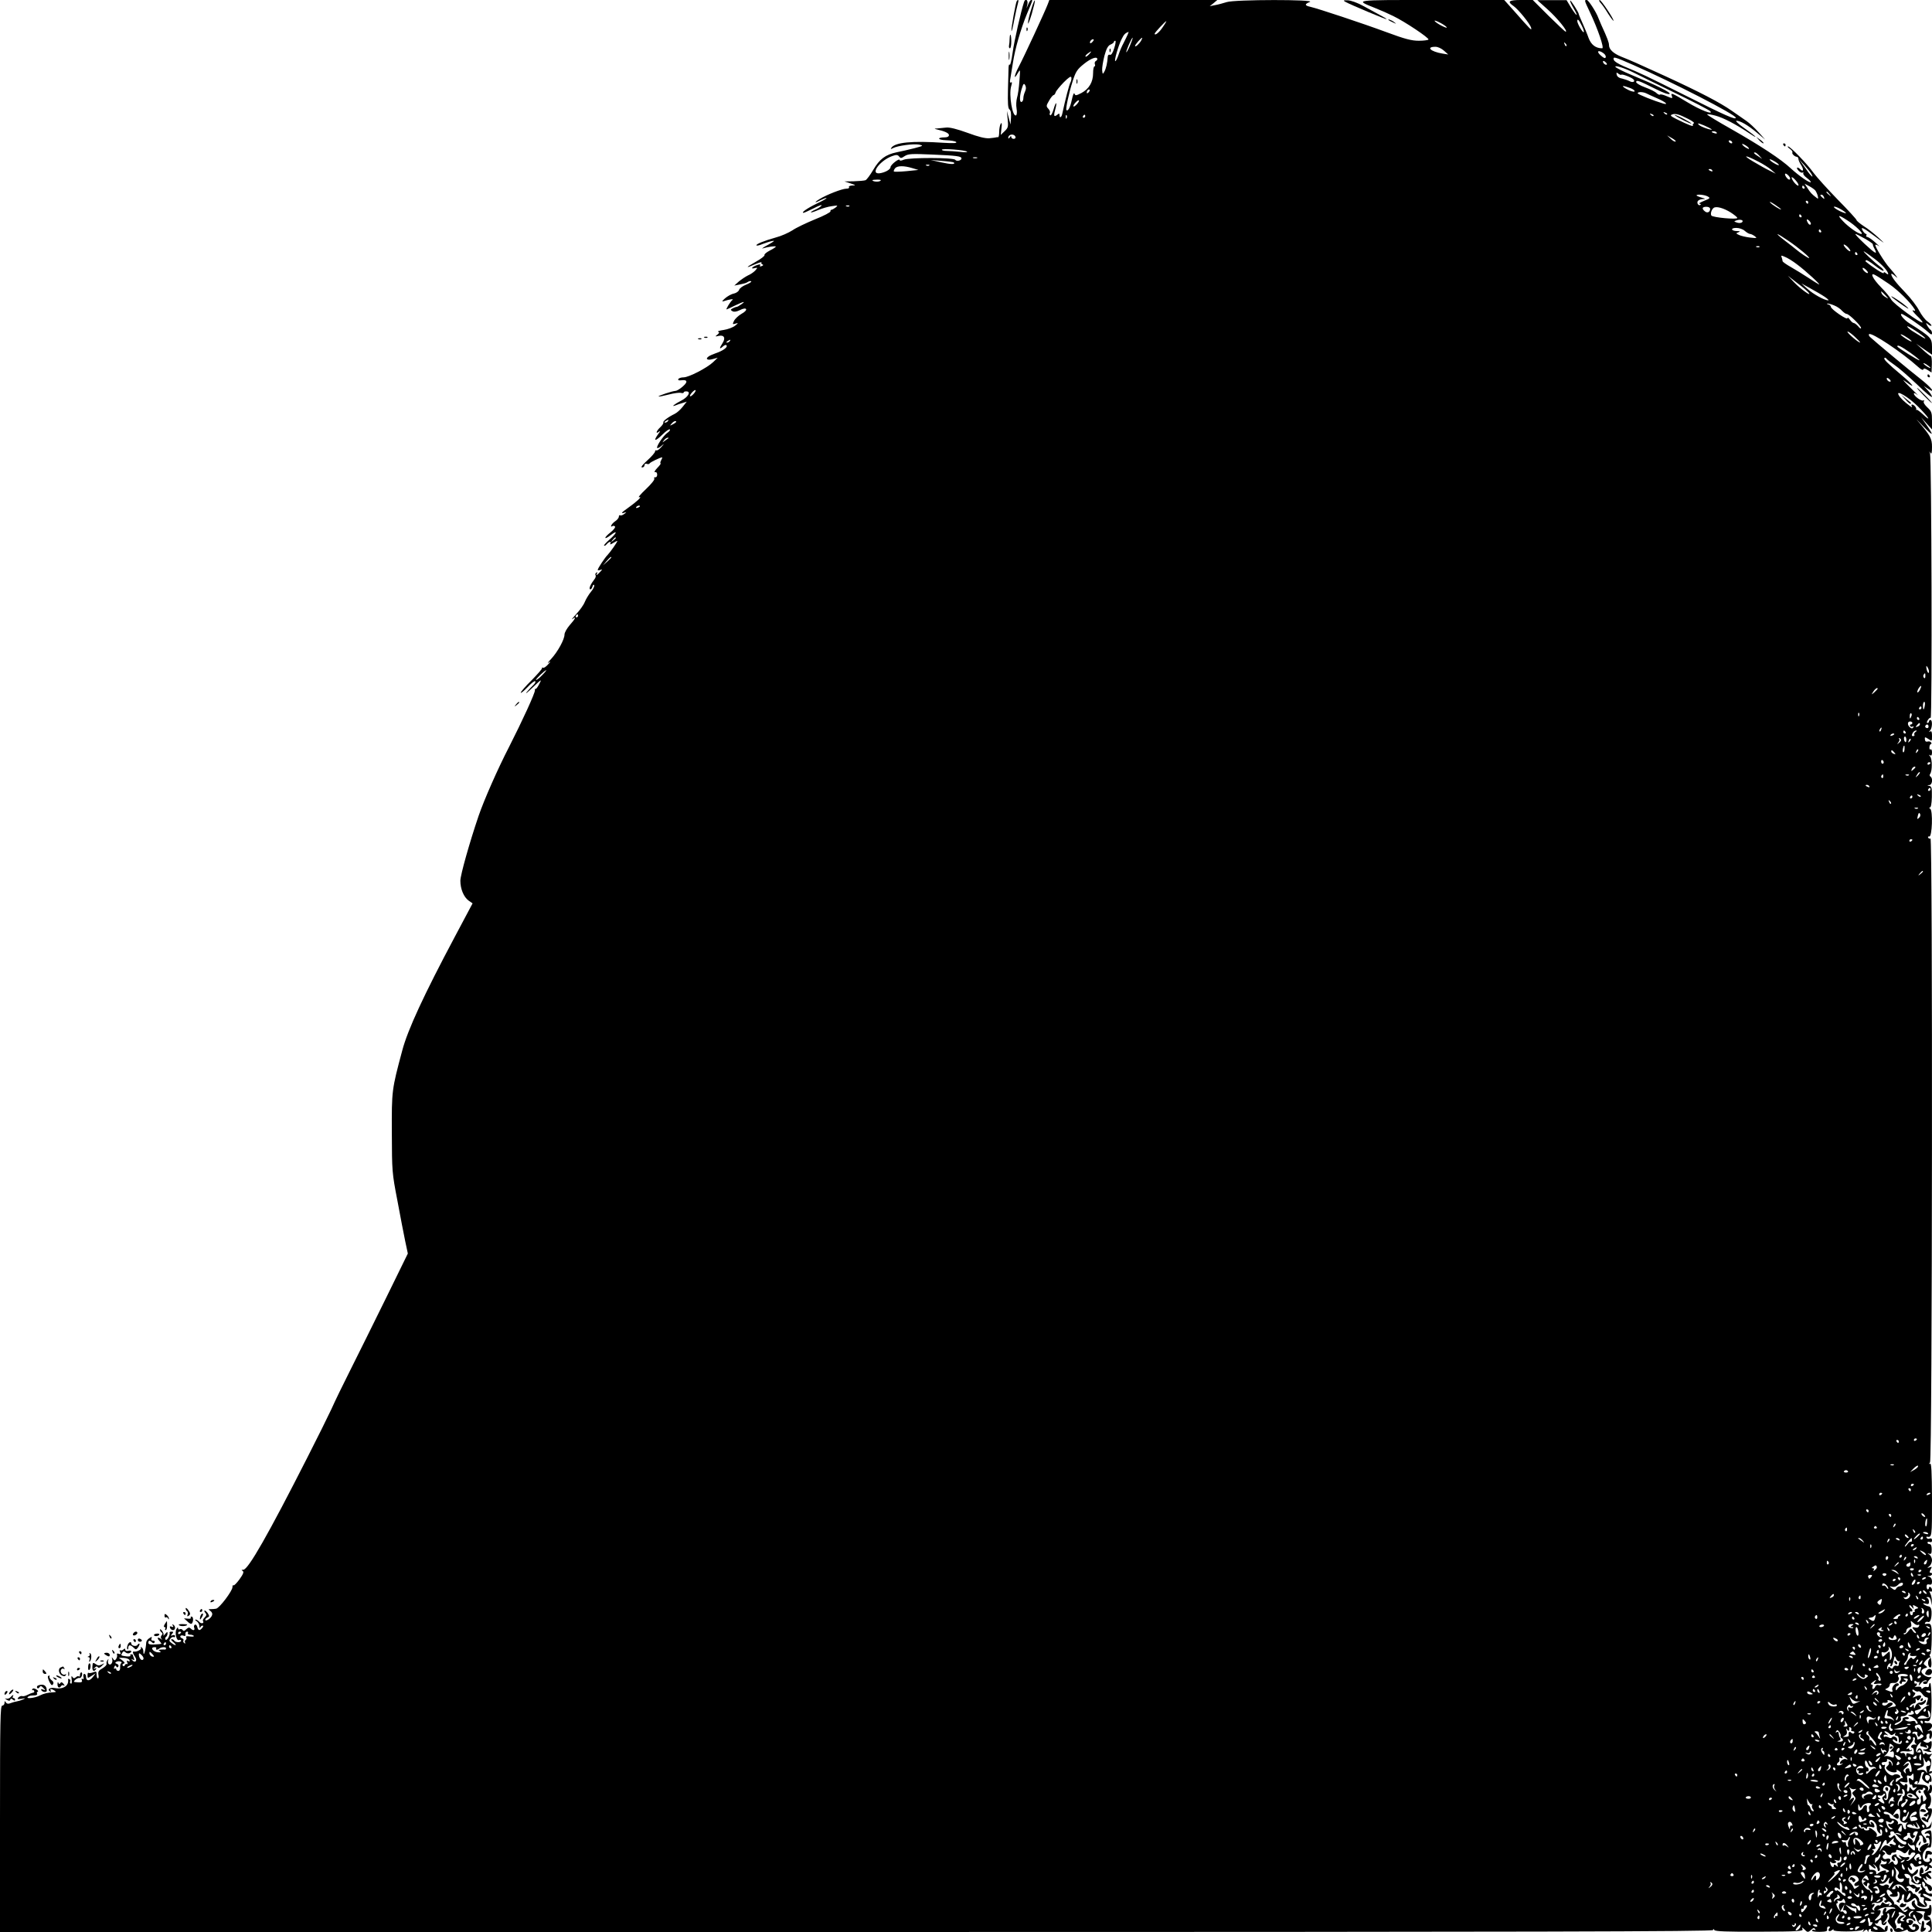  <svg version="1.0" xmlns="http://www.w3.org/2000/svg"
 width="1280pt" height="1280pt" viewBox="0 0 1280 1280"
 preserveAspectRatio="xMidYMid meet"><g transform="translate(0,1280) scale(0.1,-0.1)"
fill="#000000" stroke="none">
<path d="M6736 12792 c-7 -12 -36 -172 -35 -196 1 -11 9 20 18 69 10 50 21
100 25 113 7 21 2 30 -8 14z"/>
<path d="M6785 12788 c-21 -63 -66 -261 -76 -336 -7 -51 -16 -87 -19 -81 -4 6
-7 -2 -8 -18 0 -15 -2 -82 -4 -148 -2 -91 0 -123 10 -130 9 -7 12 -27 10 -55
l-3 -45 -12 45 -12 45 5 -55 c5 -50 3 -57 -20 -79 l-26 -25 5 45 c4 31 2 40
-5 29 -5 -8 -10 -32 -10 -52 0 -21 -3 -37 -7 -37 -5 1 -10 0 -13 -1 -3 -1 -23
-4 -45 -6 -28 -2 -72 9 -145 36 -69 25 -117 37 -140 35 -19 -2 -46 -5 -60 -6
-21 -1 -22 -2 -5 -6 54 -12 82 -25 82 -38 0 -9 -10 -15 -26 -15 -56 0 -50 -17
6 -19 32 -1 62 -6 68 -12 7 -8 -18 -9 -85 -5 -207 14 -322 3 -345 -34 -6 -9
-3 -9 12 -1 31 16 136 30 172 23 31 -7 29 -8 -31 -24 -35 -9 -88 -21 -118 -27
-74 -16 -112 -44 -155 -117 -20 -34 -43 -65 -51 -68 -9 -3 -43 -6 -77 -7 l-62
-1 40 -13 c36 -12 37 -14 12 -14 -16 -1 -26 -5 -22 -11 3 -6 -4 -10 -18 -10
-27 0 -131 -40 -179 -70 -39 -24 -30 -27 13 -4 17 8 33 14 35 12 2 -3 -28 -20
-67 -38 -62 -30 -104 -60 -85 -60 4 0 34 14 69 31 34 18 56 25 49 16 -7 -8
-26 -20 -43 -27 -16 -7 -28 -14 -26 -17 2 -2 24 5 49 16 24 10 64 22 88 25 42
6 44 6 26 -9 -11 -8 -23 -15 -28 -15 -4 0 -7 -5 -6 -10 2 -6 -44 -30 -102 -53
-58 -24 -126 -56 -150 -73 -25 -16 -74 -38 -109 -47 -78 -22 -136 -45 -129
-53 3 -3 21 1 39 9 19 7 48 17 64 20 22 5 16 -1 -25 -24 -30 -16 -47 -28 -38
-25 36 11 88 18 88 12 0 -3 -18 -15 -40 -26 -23 -12 -38 -25 -35 -30 3 -5 -23
-25 -57 -44 -71 -40 -72 -46 -3 -16 25 11 44 16 40 11 -3 -5 0 -11 7 -13 7 -3
5 -7 -6 -11 -11 -4 -15 -3 -10 4 4 8 -1 9 -17 4 -33 -10 -51 -29 -21 -22 23 5
23 5 6 -15 -10 -11 -32 -26 -49 -33 -16 -8 -43 -26 -60 -40 l-30 -27 30 6 c44
9 49 11 63 20 7 4 16 5 19 2 4 -3 -12 -13 -34 -22 -23 -9 -43 -24 -46 -34 -3
-10 -18 -21 -35 -25 -17 -3 -43 -18 -59 -32 -19 -17 -22 -23 -10 -19 39 13 72
18 59 8 -12 -8 -45 -62 -38 -62 1 0 26 11 54 25 61 29 77 32 42 8 -14 -10 -27
-17 -30 -16 -3 0 -14 -4 -24 -9 -17 -9 -18 -11 -3 -20 11 -6 27 -3 48 7 48 25
60 2 12 -24 -21 -12 -43 -33 -50 -47 -11 -23 -10 -24 10 -18 20 6 20 5 -3 -14
-14 -11 -48 -24 -75 -28 -28 -4 -44 -9 -37 -12 10 -3 8 -8 -5 -19 -17 -13 -16
-14 10 -8 35 7 46 -15 23 -50 -22 -33 -20 -42 3 -21 12 11 21 13 25 7 8 -12
-26 -36 -74 -52 -19 -7 -41 -16 -47 -22 -22 -16 -4 -26 29 -16 l33 9 -30 -29
c-40 -38 -161 -101 -196 -101 -15 0 -31 -5 -35 -11 -3 -6 1 -10 12 -9 33 4 44
0 41 -12 -3 -16 -56 -58 -73 -58 -17 0 -115 -32 -111 -37 2 -2 32 4 67 13 34
9 71 14 81 11 11 -3 19 -1 19 3 0 5 9 8 19 7 31 -2 9 -39 -37 -62 -45 -23 -69
-43 -37 -31 11 5 32 12 47 16 l28 9 -27 -34 c-15 -19 -38 -40 -53 -47 -45 -22
-80 -49 -75 -57 2 -5 -7 -19 -20 -31 -28 -26 -34 -50 -8 -29 10 8 7 0 -7 -18
-35 -49 -19 -49 29 -2 23 23 45 38 49 34 4 -4 -4 -14 -17 -23 -26 -18 -75 -91
-67 -100 3 -3 16 3 28 14 21 17 21 17 -1 -8 -13 -15 -28 -25 -32 -22 -5 3 -9
-1 -9 -7 0 -7 -23 -34 -51 -59 -32 -29 -46 -47 -35 -47 9 0 16 7 16 15 0 8 6
12 15 9 8 -4 17 -2 20 4 6 8 70 39 82 39 2 0 -1 -9 -7 -20 -6 -11 -7 -20 -3
-20 3 0 -6 -14 -23 -31 -16 -17 -22 -29 -14 -27 9 2 14 -5 14 -17 0 -11 -6
-19 -13 -17 -7 1 -9 -2 -6 -9 4 -6 -20 -36 -56 -70 -35 -33 -55 -57 -44 -53
24 7 -18 -31 -77 -73 -41 -28 -48 -39 -20 -29 15 5 14 4 -2 -9 -10 -8 -23 -12
-27 -9 -5 3 -9 -1 -9 -9 0 -8 -11 -22 -25 -31 -23 -15 -38 -45 -16 -31 5 3 12
1 16 -4 3 -5 -10 -22 -30 -38 -46 -36 -46 -54 0 -19 49 38 44 16 -6 -28 -23
-20 -40 -39 -37 -41 3 -3 11 1 18 10 15 18 34 20 23 3 -4 -7 5 -5 20 5 15 9
27 15 27 13 0 -8 -46 -73 -64 -92 -19 -19 -66 -90 -66 -100 0 -3 8 -3 17 0 15
6 15 4 -2 -14 -20 -22 -30 -27 -19 -8 4 7 3 8 -5 4 -6 -4 -9 -12 -5 -17 3 -6
0 -18 -8 -27 -24 -31 -38 -61 -29 -66 5 -3 12 4 16 17 4 13 8 17 12 9 2 -6 -7
-26 -22 -43 -14 -17 -33 -48 -41 -68 -8 -20 -34 -56 -57 -80 -23 -25 -34 -39
-24 -32 28 22 19 1 -18 -40 -19 -22 -35 -50 -35 -63 0 -32 -44 -113 -88 -161
-20 -21 -28 -33 -17 -25 15 11 15 8 -4 -12 -13 -15 -28 -25 -33 -22 -5 3 -8 2
-7 -3 2 -4 -30 -40 -69 -80 -40 -39 -72 -77 -72 -82 0 -6 20 10 45 36 24 26
47 44 51 40 4 -4 -1 -15 -12 -25 -10 -9 -30 -31 -44 -47 -13 -17 4 -3 39 30
60 57 62 58 44 24 -10 -20 -21 -35 -24 -33 -4 2 -6 -2 -5 -9 2 -17 -84 -204
-171 -375 -76 -147 -166 -352 -202 -457 -60 -176 -121 -393 -121 -430 0 -54
22 -108 55 -132 l26 -18 -117 -220 c-206 -387 -313 -618 -349 -755 -70 -261
-70 -265 -69 -545 1 -255 1 -264 37 -450 19 -104 43 -226 52 -270 l17 -80
-147 -300 c-81 -165 -186 -376 -233 -470 -47 -93 -104 -210 -126 -260 -23 -49
-94 -193 -159 -320 -259 -510 -393 -745 -425 -745 -13 0 -14 -2 -4 -8 9 -6 4
-20 -21 -55 -19 -26 -37 -44 -40 -40 -4 3 -7 -2 -7 -13 -1 -25 -85 -137 -108
-142 -9 -2 -25 -3 -36 -3 -17 0 -17 -1 -2 -12 11 -8 15 -19 10 -30 -7 -20 -44
-43 -44 -28 0 5 7 11 15 15 13 5 13 9 3 26 -7 11 -17 20 -22 20 -4 0 -3 -7 4
-15 10 -11 9 -18 -4 -31 -9 -8 -14 -19 -11 -24 10 -16 -13 -20 -25 -5 -7 8
-18 15 -24 15 -6 0 -3 -5 7 -11 9 -5 17 -20 18 -32 0 -12 3 -16 6 -9 2 6 9 12
15 12 6 0 6 -6 -2 -15 -17 -21 -27 -19 -33 6 -3 12 -10 18 -16 15 -6 -4 -8
-13 -4 -21 6 -18 -8 -20 -24 -4 -9 9 -16 7 -29 -5 -12 -13 -19 -14 -24 -5 -4
6 -13 8 -19 5 -6 -4 -11 -1 -11 6 -1 8 -4 7 -10 -4 -14 -23 -1 -81 16 -74 8 3
14 1 14 -4 0 -13 -37 -13 -45 0 -3 6 -12 10 -18 10 -7 -1 -1 -10 12 -20 27
-23 16 -27 -13 -5 -16 12 -17 17 -6 30 7 8 16 12 21 9 5 -3 9 0 9 6 0 7 -7 9
-16 6 -14 -5 -15 -4 -4 9 10 12 10 15 -4 15 -10 0 -15 -3 -12 -8 2 -4 -1 -18
-8 -31 -8 -14 -16 -19 -20 -13 -3 6 -2 13 4 17 5 3 10 14 10 23 0 13 -2 13
-16 -4 -8 -10 -13 -14 -11 -9 3 6 -1 19 -9 30 -8 10 -14 14 -14 8 0 -7 5 -15
10 -18 8 -5 8 -11 1 -19 -7 -8 -7 -17 -1 -24 7 -9 7 -9 -2 -2 -22 18 -32 10
-13 -10 10 -11 16 -21 14 -21 -2 -1 -22 -3 -45 -4 -29 -2 -41 1 -41 11 0 17 9
18 24 3 8 -8 13 -8 17 0 4 6 0 11 -9 11 -11 0 -15 5 -11 15 4 12 2 13 -14 2
-11 -6 -20 -19 -21 -27 -3 -52 -19 -105 -19 -62 0 11 -5 24 -12 28 -6 4 -8 3
-4 -4 6 -10 -30 -28 -46 -24 -12 3 -9 -12 7 -35 17 -25 1 -44 -18 -23 -9 10
-9 11 2 5 11 -6 13 -4 8 9 -4 10 -7 20 -7 22 0 2 -5 4 -11 4 -5 0 -8 -4 -5 -9
3 -4 -9 -7 -26 -5 -38 5 -39 6 -28 24 7 11 12 12 21 3 6 -6 18 -9 25 -6 22 8
16 22 -6 16 -12 -3 -20 0 -20 7 0 9 -3 10 -13 1 -8 -6 -17 -8 -21 -4 -4 4 -4
-1 0 -12 6 -14 4 -17 -9 -12 -10 4 -14 2 -12 -6 3 -7 0 -19 -5 -27 -9 -13 -11
-13 -21 0 -9 13 -10 13 -6 -1 3 -9 2 -22 -3 -29 -11 -18 -30 -3 -24 18 5 14 4
14 -4 3 -6 -8 -8 -19 -6 -25 2 -6 -10 -19 -27 -29 -25 -14 -30 -22 -27 -42 3
-14 1 -25 -3 -25 -5 0 -9 11 -9 25 0 22 -3 23 -24 15 -13 -5 -27 -6 -30 -3 -3
4 -6 -4 -6 -16 0 -21 0 -21 27 -4 l28 18 -20 -26 c-22 -29 -45 -28 -45 2 0 10
-5 19 -11 19 -6 0 -9 -9 -6 -20 3 -13 1 -18 -6 -13 -6 4 -8 0 -5 -9 5 -11 -1
-15 -23 -14 -16 1 -29 2 -29 4 0 10 27 28 36 25 6 -2 14 5 17 17 3 11 1 20 -4
20 -5 0 -9 -7 -9 -17 0 -9 -3 -13 -7 -10 -3 4 -13 2 -20 -5 -11 -9 -17 -9 -24
3 -6 9 -7 3 -4 -19 2 -19 0 -30 -6 -26 -5 3 -7 9 -4 14 3 5 1 12 -5 15 -6 4
-10 3 -9 -2 7 -41 -32 -67 -86 -57 -33 6 -55 -8 -34 -22 8 -4 9 -3 5 4 -9 14
4 15 24 2 13 -9 13 -10 0 -11 -42 -2 -71 -9 -98 -23 -31 -16 -92 -23 -78 -9 4
4 13 8 19 9 7 0 20 2 30 2 10 1 16 6 13 11 -4 5 -2 11 4 13 6 2 1 9 -9 15 -13
8 -22 9 -26 3 -4 -6 -3 -9 2 -8 4 2 9 -1 10 -7 2 -5 -3 -10 -10 -10 -6 -1 -22
-7 -35 -14 -13 -7 -29 -11 -35 -8 -7 2 -18 -2 -25 -9 -10 -11 -7 -13 20 -9 28
5 30 4 11 -4 -13 -6 -33 -12 -45 -14 -13 -2 -31 -8 -42 -12 -12 -5 -21 -3 -27
6 -7 11 -9 11 -9 -3 0 -10 -7 -18 -15 -18 -13 0 -15 -90 -15 -750 l0 -750
5675 0 c4525 0 5675 3 5675 13 0 9 2 9 8 0 5 -9 84 -12 299 -11 262 1 291 3
285 17 -5 13 -3 13 12 -1 21 -22 25 -22 47 -2 13 12 19 12 25 3 4 -7 3 -10 -4
-5 -6 3 -13 2 -17 -3 -3 -6 16 -10 49 -10 46 1 54 4 51 18 -2 10 3 18 11 18 9
0 11 -4 4 -12 -14 -17 0 -27 18 -12 9 7 13 7 9 1 -8 -14 171 -14 192 0 11 7
12 6 6 -5 -7 -12 -6 -12 7 -1 13 10 17 10 21 0 4 -10 6 -10 6 0 1 6 6 12 12
12 5 0 7 -4 4 -10 -4 -6 16 -10 52 -10 54 0 58 2 59 24 2 20 -1 22 -11 13 -7
-7 -10 -16 -7 -22 3 -5 -4 -2 -15 7 -11 10 -25 18 -31 18 -6 0 -14 5 -18 12
-4 6 -3 8 3 5 6 -4 13 0 17 8 8 21 24 19 22 -3 -1 -21 25 -23 32 -2 5 13 3 13
-14 0 -12 -9 -11 -5 5 12 12 15 20 31 17 37 -4 5 -3 12 2 15 4 2 9 -5 9 -17 1
-12 -3 -24 -8 -28 -7 -4 0 -17 15 -34 14 -15 26 -32 26 -36 0 -12 47 -11 71 1
13 7 19 7 19 0 0 -5 13 -10 30 -10 38 0 60 34 31 49 -18 10 -31 6 -31 -11 0
-5 5 -6 10 -3 6 3 10 0 10 -8 0 -20 -25 -17 -39 6 -7 10 -8 16 -3 13 12 -7 35
18 25 27 -10 11 -35 8 -28 -3 3 -5 1 -10 -4 -10 -6 0 -11 7 -11 15 0 18 31 20
48 3 9 -9 12 -9 12 -1 0 7 -5 15 -10 18 -6 4 -7 11 -3 18 4 6 11 -3 18 -23 6
-19 18 -36 26 -38 11 -3 11 -1 -1 7 -13 10 -13 13 3 25 24 19 21 33 -10 44
-27 9 -26 9 11 10 21 0 35 -3 30 -7 -5 -3 -9 -17 -9 -31 1 -21 5 -24 25 -22
24 4 24 3 5 -11 -19 -14 -19 -16 -2 -22 20 -8 23 -31 5 -38 -8 -3 -6 -6 5 -6
14 -1 17 7 15 44 -1 30 -7 49 -17 55 -14 8 -14 9 0 10 10 0 15 11 16 35 1 19
-3 35 -8 35 -5 0 -8 -6 -7 -12 5 -21 -62 -18 -84 4 -10 10 -16 24 -12 30 4 6
1 9 -7 6 -19 -6 -18 -30 1 -45 13 -11 12 -12 -7 -13 -12 0 -23 6 -26 13 -3 9
-10 7 -23 -6 -19 -18 -19 -18 1 -11 17 6 18 5 7 -7 -11 -12 -18 -9 -42 18 -15
17 -31 29 -34 26 -3 -4 -6 0 -6 7 0 7 -11 23 -25 36 -24 22 -34 54 -16 54 5 0
14 -7 21 -15 9 -10 9 -15 1 -15 -6 0 -11 -4 -11 -9 0 -5 13 -8 28 -8 23 1 28
5 24 21 -3 12 -1 17 6 12 13 -8 7 -47 -9 -56 -7 -5 -5 -9 6 -13 9 -4 13 -3 10
3 -3 6 -1 10 4 10 6 0 11 9 11 20 0 11 5 20 10 20 6 0 8 -10 4 -24 -8 -32 18
-40 50 -15 24 19 25 19 34 2 5 -10 7 -23 5 -29 -5 -14 49 -26 61 -14 5 6 4 16
-4 25 -12 14 -10 15 14 11 32 -6 25 11 -10 24 -13 5 -24 14 -24 20 0 6 12 4
30 -5 27 -14 30 -14 30 0 0 9 -5 13 -10 10 -6 -3 -17 1 -26 9 -8 9 -12 16 -7
16 4 0 2 4 -6 9 -8 5 -15 19 -16 30 -1 16 1 18 12 10 7 -6 10 -16 6 -22 -3 -5
-1 -7 4 -4 6 4 13 -2 16 -13 7 -25 27 -26 27 -1 0 10 -9 21 -19 24 -10 2 -25
15 -32 28 -11 22 -11 23 5 10 15 -12 16 -12 9 5 -6 17 -5 17 10 5 23 -18 32
-8 12 13 -15 15 -15 16 0 16 9 0 13 5 10 11 -5 7 -15 5 -32 -6 -14 -9 -27 -14
-31 -11 -3 3 -1 6 5 6 6 0 9 9 6 20 -8 29 -20 24 -25 -10 -3 -16 -1 -30 4 -30
4 0 8 -5 8 -10 0 -6 -8 -5 -20 2 -24 15 -35 5 -21 -19 6 -11 11 -13 11 -5 0 7
5 10 11 6 8 -4 7 -10 -1 -18 -8 -8 -15 -6 -26 8 -18 26 -18 35 4 44 9 4 18 15
19 25 1 17 -1 17 -19 -2 -17 -19 -21 -19 -34 -7 -7 8 -14 21 -14 28 0 10 3 9
10 -2 5 -8 12 -11 16 -7 4 3 1 13 -5 21 -8 9 -8 16 -2 20 5 4 14 -1 19 -10 8
-14 14 -15 41 -6 20 7 31 7 31 1 0 -6 5 -7 10 -4 14 9 12 -9 -2 -24 -11 -10
-10 -11 5 -6 9 4 17 11 17 17 0 5 5 6 10 3 6 -3 10 -2 10 4 0 5 -6 12 -12 15
-10 5 -10 7 0 12 15 7 16 34 1 34 -5 0 -8 -4 -4 -9 7 -13 -10 -22 -28 -15 -23
8 -26 48 -6 73 10 12 20 22 23 21 4 0 10 0 15 0 5 0 9 26 9 59 -1 52 -3 58
-20 53 -10 -2 -21 -9 -25 -15 -4 -6 0 -8 10 -4 8 3 18 0 21 -8 3 -9 0 -12 -10
-8 -7 3 -14 0 -14 -7 0 -6 4 -9 9 -6 13 9 22 -37 9 -49 -8 -7 -9 -6 -3 4 6 10
2 11 -16 6 -32 -10 -51 -37 -36 -48 8 -6 7 -7 -3 -4 -8 2 -14 10 -12 16 1 6
-2 11 -7 11 -12 0 -8 24 8 44 7 8 10 20 6 26 -3 5 1 10 9 10 10 0 16 -9 16
-25 0 -14 4 -25 9 -25 21 0 19 19 -3 43 -28 30 -22 44 19 49 25 2 30 8 32 33
1 18 -1 22 -3 8 -3 -12 -13 -24 -22 -28 -9 -3 -13 -3 -10 1 4 3 -4 16 -18 28
-41 36 -34 125 10 126 4 0 6 -6 3 -14 -3 -8 1 -20 9 -27 13 -11 13 -14 -6 -24
-19 -10 -20 -13 -6 -18 9 -4 16 -1 16 5 0 6 3 9 6 5 3 -3 1 -14 -5 -24 -6 -10
-11 -12 -11 -5 0 6 -7 12 -15 12 -23 0 -18 -14 10 -27 14 -6 23 -8 20 -4 -2 5
2 17 10 27 15 20 20 65 8 63 -19 -3 -27 2 -15 10 16 10 22 62 9 78 -6 9 -6 13
2 13 6 0 11 14 11 31 0 18 -4 28 -10 24 -6 -4 -8 -10 -6 -14 3 -4 0 -13 -6
-21 -8 -12 -9 -12 -4 2 6 20 -9 32 -44 34 -48 3 -51 4 -45 14 9 15 27 12 19
-2 -4 -8 -3 -10 2 -5 5 5 10 13 10 18 1 5 3 11 4 14 3 6 7 22 9 35 0 6 6 10
12 10 8 0 8 -4 2 -12 -5 -7 -9 -19 -9 -27 1 -17 46 -49 46 -32 0 7 4 10 9 6
13 -8 10 38 -4 47 -6 5 -6 8 3 8 6 0 12 5 12 11 0 5 -5 7 -12 3 -8 -5 -9 -2
-3 12 12 30 14 74 3 74 -6 0 -4 8 3 17 12 15 12 16 -3 10 -10 -3 -20 -1 -24 5
-4 7 -9 6 -14 -2 -5 -8 -10 -2 -14 15 -7 27 -27 30 -34 4 -3 -11 -2 -12 6 0 7
9 12 10 16 2 4 -6 2 -11 -3 -11 -6 0 -14 0 -18 0 -16 0 -9 36 9 55 16 16 18
17 13 2 -4 -9 -3 -17 3 -17 6 0 18 -3 28 -7 13 -5 15 -3 9 7 -5 9 -4 11 4 6
15 -9 5 -26 -16 -26 -25 0 -9 -10 23 -16 22 -3 25 -2 14 6 -8 5 -10 10 -4 10
6 0 11 14 12 31 1 25 -2 28 -13 19 -9 -8 -20 -8 -31 -2 -15 8 -15 10 0 15 8 3
13 13 10 20 -3 8 1 17 9 20 11 4 13 0 10 -14 -3 -10 0 -19 6 -19 6 0 11 13 11
30 0 23 -4 28 -17 24 -17 -5 -17 -5 0 6 27 18 22 48 -8 45 -14 -2 -25 1 -25 7
0 5 6 8 12 6 28 -10 35 19 35 135 -1 64 -4 117 -9 117 -4 0 -8 -7 -8 -16 0
-10 -6 -14 -14 -11 -7 3 -19 0 -25 -6 -8 -8 -11 -8 -11 0 0 7 -11 10 -27 8
-16 -2 -22 -2 -15 1 6 3 12 10 12 15 0 6 -4 8 -8 5 -5 -3 -9 1 -9 9 0 10 4 12
12 5 7 -5 15 -7 19 -3 4 4 4 -1 1 -12 -6 -17 -4 -16 13 4 10 13 25 21 33 18
10 -4 9 -6 -3 -6 -22 -1 -24 -18 -3 -18 8 0 15 4 15 8 0 4 7 15 16 24 13 12
13 16 3 14 -21 -5 -59 20 -59 37 0 9 10 18 21 21 20 6 20 7 6 18 -16 11 -15
14 2 34 19 22 41 30 23 8 -13 -15 -9 -50 6 -55 12 -4 11 55 -1 76 -5 6 -4 12
1 12 5 0 9 45 10 100 1 103 -1 108 -41 101 -5 -1 -6 3 -2 8 3 6 12 8 19 5 15
-6 25 25 23 71 -2 21 -8 31 -22 33 -11 2 -24 9 -30 14 -7 7 -3 8 13 3 18 -5
22 -2 22 13 0 11 -6 23 -12 25 -8 3 -7 6 4 6 11 1 18 -9 21 -26 l4 -28 2 28
c0 16 -4 38 -10 49 -8 15 -8 19 0 14 6 -4 11 -1 11 8 0 8 -4 18 -10 21 -5 3
-10 1 -10 -4 0 -6 -4 -11 -8 -11 -4 0 -8 8 -8 19 0 12 6 17 18 13 14 -3 18 2
18 21 0 16 -7 27 -17 30 -17 4 -17 5 0 6 18 1 25 21 7 21 -7 0 -7 7 1 22 10
18 9 20 -7 14 -18 -6 -18 -5 -1 8 9 7 17 25 17 39 0 14 -8 31 -17 37 -15 10
-15 11 -1 6 13 -4 16 2 16 30 0 22 -5 34 -14 34 -8 0 -14 4 -14 10 0 5 7 7 15
4 10 -4 15 0 15 11 0 11 -5 15 -15 12 -8 -4 -17 -2 -20 4 -4 5 -3 9 2 8 33 -6
33 -1 33 246 -1 187 -4 244 -13 238 -9 -5 -9 -3 0 8 15 18 18 4143 3 4134 -5
-3 -12 -1 -15 5 -4 6 -1 9 7 8 19 -4 25 172 6 184 -8 4 -9 8 -2 8 7 0 12 26
13 69 1 59 -1 70 -16 74 -17 4 -17 5 0 6 19 1 24 45 7 56 -7 4 -7 11 -2 18 14
19 14 97 0 115 -10 12 -10 14 0 8 8 -5 12 1 12 19 0 14 -4 24 -9 20 -6 -3 -9
4 -8 15 1 11 5 20 10 20 4 0 5 5 1 11 -3 6 -14 9 -23 6 -11 -3 -17 2 -18 14
-2 17 0 18 23 3 24 -16 24 -16 24 20 0 27 -3 35 -12 30 -10 -6 -10 -4 0 7 14
16 16 69 2 69 -5 0 -10 -4 -10 -10 0 -5 -5 -10 -10 -10 -6 0 -5 8 2 19 7 11
15 18 19 15 11 -6 6 1726 -4 1751 -7 16 -7 17 2 5 8 -11 11 -2 11 39 0 56 -10
74 -94 172 -17 19 -3 6 31 -30 71 -74 80 -73 27 3 l-36 51 36 -40 36 -40 0 58
c0 53 -3 62 -31 88 -18 17 -28 33 -23 40 4 7 3 9 -3 6 -12 -8 -63 29 -63 45 0
7 10 3 23 -8 12 -10 -9 12 -48 49 -48 48 -57 59 -27 37 68 -51 48 -20 -30 45
-94 79 -121 106 -113 113 3 4 9 2 13 -4 4 -6 29 -25 55 -43 27 -18 93 -76 148
-128 54 -53 99 -90 99 -82 0 7 -12 26 -27 42 l-28 30 29 -19 c56 -36 22 9 -51
66 -66 51 -300 246 -332 276 -8 7 -12 16 -8 20 15 15 218 -120 324 -216 20
-18 33 -25 36 -17 2 8 11 7 29 -5 l25 -16 2 54 c1 30 -2 54 -6 54 -5 1 -28 19
-53 42 l-45 41 53 -37 52 -36 0 53 c-1 58 -6 64 -148 154 -36 22 -70 63 -53
63 13 0 137 -85 174 -119 21 -19 27 -21 27 -8 0 8 -4 19 -10 22 -5 3 -15 16
-22 28 -10 20 -10 21 6 8 9 -8 19 -11 22 -9 3 3 -8 15 -24 27 -17 11 -42 44
-57 73 -15 29 -55 82 -90 118 -64 66 -95 107 -95 124 0 5 10 1 22 -10 22 -19
23 -19 8 1 -8 11 -26 34 -41 50 -33 36 -101 147 -94 153 2 3 13 -1 22 -8 10
-7 0 3 -22 23 -22 20 -46 36 -53 37 -7 0 -10 5 -7 10 3 6 2 10 -2 10 -5 0 -14
9 -21 20 -20 33 2 23 79 -35 72 -54 72 -54 26 -11 -27 25 -70 60 -98 77 -27
18 -49 36 -49 41 0 5 -56 66 -125 136 -68 70 -140 150 -160 177 -41 58 -154
175 -169 175 -6 0 0 -7 12 -16 12 -8 20 -19 17 -24 -5 -8 14 -28 30 -29 6 -1
10 -7 10 -14 0 -8 8 -26 18 -41 19 -29 15 -48 -5 -28 -20 20 -32 13 -13 -8 10
-11 22 -17 28 -13 5 3 7 2 4 -4 -3 -5 7 -20 24 -32 17 -13 28 -25 26 -28 -8
-7 -77 41 -132 91 -65 61 -202 151 -397 262 -87 49 -158 92 -158 96 0 3 25 0
55 -8 53 -14 135 -57 223 -116 23 -16 42 -27 42 -24 0 3 -32 28 -72 56 -39 27
-63 50 -54 50 26 0 76 -29 136 -79 l55 -46 -45 50 c-25 28 -61 61 -80 74 -19
13 -62 43 -95 66 -80 56 -213 125 -441 230 -199 91 -222 101 -294 130 -51 21
-80 48 -80 76 0 17 -10 45 -51 134 -7 17 -16 37 -19 45 -13 38 -66 120 -77
120 -18 0 -17 -1 22 -84 51 -108 95 -236 80 -236 -43 0 -73 23 -90 68 -9 26
-28 71 -41 100 -13 29 -24 55 -24 58 0 11 -53 95 -57 90 -3 -2 7 -25 22 -50
36 -62 23 -59 -16 3 l-30 50 -97 0 -97 0 68 -61 c63 -56 138 -148 120 -148 -4
0 -55 48 -113 105 l-105 105 -78 0 c-82 0 -94 -10 -48 -41 32 -23 108 -117
115 -143 5 -22 1 -18 -118 117 l-60 67 -480 0 c-524 0 -513 2 -376 -53 36 -14
90 -38 120 -53 77 -37 240 -146 234 -156 -3 -4 -32 -8 -64 -8 -47 0 -91 11
-212 56 -165 61 -455 157 -507 169 -38 8 -39 18 -3 32 46 17 -498 17 -551 -1
-23 -7 -58 -17 -77 -20 l-35 -7 25 20 25 21 -557 0 -556 0 -10 -27 c-17 -46
-160 -354 -193 -416 -31 -59 -35 -94 -5 -40 16 27 16 25 10 -52 -3 -44 -10
-95 -16 -113 -5 -18 -7 -50 -3 -71 4 -22 2 -42 -3 -45 -24 -14 -49 135 -33
192 7 23 7 30 -1 26 -8 -5 -9 3 -4 27 3 19 11 66 17 104 14 93 52 224 94 326
39 93 38 89 27 89 -5 0 -13 -12 -19 -27 l-12 -28 6 28 c5 27 -13 40 -22 15z
m2800 -169 c4 -6 -11 -1 -33 10 -22 11 -44 26 -47 32 -4 6 11 1 33 -10 22 -11
44 -26 47 -32z m894 12 c11 -21 17 -41 14 -44 -6 -7 -43 56 -43 73 0 19 10 10
29 -29z m-2775 -10 c-23 -36 -54 -60 -54 -44 0 7 71 83 77 83 2 0 -8 -18 -23
-39z m-232 -48 c-4 -10 -17 -36 -28 -58 -12 -22 -27 -57 -33 -77 -7 -21 -16
-40 -21 -43 -12 -7 19 103 41 146 15 31 24 40 46 48 1 1 -1 -7 -5 -16z m15
-73 c-11 -27 -23 -48 -25 -46 -4 5 35 96 42 96 2 0 -5 -22 -17 -50z m74 32
c-12 -22 -41 -48 -41 -36 0 8 40 54 47 54 2 0 -1 -8 -6 -18z m-321 -7 c-7 -9
-15 -13 -17 -11 -7 7 7 26 19 26 6 0 6 -6 -2 -15z m142 -44 c-10 -33 -20 -47
-29 -44 -8 3 -13 -2 -14 -13 -2 -39 -11 -78 -22 -98 -11 -20 -12 -19 -15 9 -1
17 6 59 15 95 13 48 24 68 41 75 12 5 22 13 22 17 0 5 4 8 9 8 5 0 2 -22 -7
-49z m2996 14 c-3 -3 -9 2 -12 12 -6 14 -5 15 5 6 7 -7 10 -15 7 -18z m-811
-31 l28 -25 -38 6 c-79 13 -112 45 -47 45 17 0 40 -11 57 -26z m-2352 -24
c-10 -11 -21 -18 -23 -15 -3 3 3 12 14 20 27 20 30 18 9 -5z m3409 7 c11 -8
17 -20 14 -27 -3 -9 -13 -5 -33 13 -32 28 -15 39 19 14z m-3354 -39 c0 -4 -5
-10 -11 -13 -6 -4 -8 -13 -5 -21 3 -8 1 -14 -3 -14 -5 0 -9 -20 -9 -45 0 -59
-27 -104 -77 -131 -35 -18 -41 -19 -46 -5 -4 10 -11 -7 -18 -41 -11 -51 -25
-77 -36 -67 -6 7 17 114 41 189 21 66 30 80 76 117 46 37 88 52 88 31z m3550
-38 c264 -116 680 -330 680 -350 0 -16 -68 14 -335 148 -264 132 -289 144
-405 192 -40 17 -66 34 -69 45 -4 22 3 20 129 -35z m-174 3 c-7 -7 -26 7 -26
19 0 6 6 6 15 -2 9 -7 13 -15 11 -17z m171 -51 c10 -5 127 -63 261 -128 134
-65 248 -124 253 -131 23 -27 -67 8 -154 61 -99 60 -110 64 -101 41 7 -19 5
-19 -39 0 -19 8 -37 12 -40 8 -3 -3 -13 2 -22 10 -8 9 -42 26 -75 38 -33 12
-60 28 -60 35 0 17 18 10 130 -46 49 -25 86 -38 92 -32 9 9 -85 56 -254 126
-56 23 -103 47 -106 54 -3 11 58 -8 115 -36z m-75 -17 c5 6 68 -18 80 -31 15
-14 -4 -24 -25 -12 -12 6 -35 14 -52 18 -19 3 -31 13 -34 25 -3 16 -1 17 11 7
8 -6 17 -10 20 -7z m-3651 -53 c-8 -16 -32 -107 -54 -209 -5 -21 -17 -27 -17
-8 0 14 -3 15 -15 5 -22 -18 -26 -9 -14 34 6 21 9 40 6 42 -2 3 -10 -16 -17
-41 -7 -24 -17 -42 -21 -39 -5 3 -7 10 -3 15 3 6 -1 18 -10 28 -16 17 -15 21
5 55 11 20 25 36 29 36 5 0 11 8 14 18 3 10 27 39 53 66 34 34 49 44 51 33 2
-9 -1 -25 -7 -35z m-300 -59 c-6 -13 -11 -32 -11 -43 0 -10 -4 -21 -9 -24 -16
-10 -18 29 -4 79 13 42 16 46 25 31 7 -13 7 -26 -1 -43z m4006 25 c37 -13 46
-33 11 -22 -26 8 -67 34 -53 34 5 0 24 -5 42 -12z m-3585 -30 c-7 -7 -12 -8
-12 -2 0 14 12 26 19 19 2 -3 -1 -11 -7 -17z m3696 -7 c9 -5 41 -19 70 -32 56
-24 81 -46 41 -35 -58 17 -169 61 -169 68 0 11 36 10 58 -1z m-3773 -71 c-10
-11 -20 -18 -23 -15 -3 3 3 14 13 25 10 11 20 18 23 15 3 -3 -3 -14 -13 -25z
m3910 -68 c-3 -3 -11 0 -18 7 -9 10 -8 11 6 5 10 -3 15 -9 12 -12z m-90 -10
c-3 -3 -11 0 -18 7 -9 10 -8 11 6 5 10 -3 15 -9 12 -12z m230 -20 c28 -14 44
-27 37 -29 -6 -3 -9 -9 -6 -14 6 -11 -32 4 -109 42 -38 19 -44 25 -30 30 22 9
45 3 108 -29z m-4118 6 c-3 -8 -6 -5 -6 6 -1 11 2 17 5 13 3 -3 4 -12 1 -19z
m123 12 c0 -5 -5 -10 -11 -10 -5 0 -7 5 -4 10 3 6 8 10 11 10 2 0 4 -4 4 -10z
m4150 -87 c7 -8 -41 6 -67 19 -13 6 -23 15 -23 19 0 7 78 -27 90 -38z m34 -22
c4 -5 -3 -7 -14 -4 -23 6 -26 13 -6 13 8 0 17 -4 20 -9z m-4646 -28 c2 -7 -3
-13 -12 -13 -9 0 -16 6 -16 13 0 8 -4 7 -10 -3 -5 -8 -10 -10 -10 -4 0 26 39
31 48 7z m4373 -31 c-6 -2 -21 7 -33 19 l-23 22 33 -19 c18 -10 28 -20 23 -22z
m374 -2 c3 -5 2 -10 -4 -10 -5 0 -13 5 -16 10 -3 6 -2 10 4 10 5 0 13 -4 16
-10z m111 -41 c4 -8 1 -8 -14 0 -12 6 -24 16 -28 22 -4 8 -1 8 14 0 12 -6 24
-16 28 -22z m-5179 -24 c5 -4 -17 -5 -47 -1 -30 3 -70 6 -87 6 -18 0 -33 3
-33 8 0 10 157 -2 167 -13z m5249 -27 l19 -21 -27 18 c-29 18 -34 25 -20 25 5
0 17 -10 28 -22z m-5662 -2 c24 15 45 16 184 10 162 -7 192 -11 192 -26 0 -14
-33 -21 -41 -9 -9 16 -303 16 -341 1 -18 -8 -28 -8 -28 -1 0 5 -13 0 -30 -13
-16 -12 -30 -28 -30 -35 0 -16 -36 -36 -72 -41 -67 -8 2 85 83 114 28 10 36 9
46 -3 10 -13 15 -12 37 3z m5656 -37 c30 -15 69 -40 85 -54 l30 -26 -40 20
c-22 10 -71 38 -110 61 -76 45 -54 45 35 -1z m-5177 24 c-7 -2 -19 -2 -25 0
-7 3 -2 5 12 5 14 0 19 -2 13 -5z m5312 -44 c4 -6 -7 -4 -23 5 -17 9 -34 21
-37 27 -4 6 7 4 23 -5 17 -9 34 -21 37 -27z m-5466 15 c14 -14 -18 -14 -81 0
l-73 16 75 -6 c41 -3 77 -8 79 -10z m5683 -78 c19 -36 -10 -7 -46 47 l-37 52
36 -40 c20 -22 41 -48 47 -59z m-5845 58 c-3 -3 -12 -4 -19 -1 -8 3 -5 6 6 6
11 1 17 -2 13 -5z m-112 -18 l40 -12 -79 -8 c-43 -4 -81 -5 -84 -2 -2 3 1 12
8 21 15 18 59 18 115 1z m5300 -16 c3 -6 -1 -7 -9 -4 -18 7 -21 14 -7 14 6 0
13 -4 16 -10z m503 -32 c7 -7 12 -16 12 -20 0 -15 -15 -8 -28 12 -13 22 -3 27
16 8z m67 -67 c-8 -7 -45 36 -45 53 0 6 12 -2 26 -18 14 -15 22 -31 19 -35z
m-6084 30 c-12 -8 -51 -4 -51 5 0 2 15 4 33 4 22 0 28 -3 18 -9z m6196 -63 c5
-7 13 -23 16 -36 5 -20 3 -22 -11 -10 -29 22 -38 32 -57 62 l-19 29 30 -16
c17 -9 35 -22 41 -29z m-72 22 c3 -5 1 -10 -4 -10 -6 0 -11 5 -11 10 0 6 2 10
4 10 3 0 8 -4 11 -10z m166 -47 c13 -16 12 -17 -3 -4 -17 13 -22 21 -14 21 2
0 10 -8 17 -17z m-808 -14 c20 -11 18 -13 -24 -30 -24 -10 -38 -18 -30 -18 8
-1 12 -4 8 -7 -10 -11 -26 6 -20 21 3 8 17 15 32 16 24 1 24 1 -6 10 -18 5
-33 12 -33 14 0 10 52 5 73 -6z m771 -5 c5 -14 4 -15 -9 -4 -17 14 -19 20 -6
20 5 0 12 -7 15 -16z m-284 -81 c0 -7 -61 31 -73 46 -7 8 7 2 31 -14 23 -15
42 -30 42 -32z m180 47 c0 -5 -2 -10 -4 -10 -3 0 -8 5 -11 10 -3 6 -1 10 4 10
6 0 11 -4 11 -10z m-6353 -26 c-3 -3 -12 -4 -19 -1 -8 3 -5 6 6 6 11 1 17 -2
13 -5z m6603 -46 c0 -3 -18 3 -40 13 -22 11 -40 23 -40 28 0 5 18 0 40 -12 22
-12 40 -25 40 -29z m-900 28 c0 -22 -19 -30 -35 -16 -22 18 -18 30 10 30 15 0
25 -6 25 -14z m137 -24 c23 -15 43 -31 43 -36 0 -12 -163 3 -172 16 -7 13 1
40 16 51 17 12 65 -1 113 -31z m468 -22 c3 -5 1 -10 -4 -10 -6 0 -11 5 -11 10
0 6 2 10 4 10 3 0 8 -4 11 -10z m304 -30 c53 -33 111 -90 93 -90 -20 0 -84 45
-121 84 -42 44 -33 46 28 6z m-697 -12 c-6 -6 -21 -7 -33 -3 -23 8 -23 8 -4
15 26 9 50 1 37 -12z m454 -15 c-4 -4 -11 -1 -16 7 -16 25 -11 35 7 17 9 -9
13 -20 9 -24z m-436 -43 c13 -11 28 -20 35 -20 6 0 20 -7 31 -15 17 -13 15
-14 -31 -9 -27 3 -60 11 -73 17 -22 10 -22 12 -5 18 14 6 13 8 -9 8 -40 1 -45
21 -5 21 20 0 44 -8 57 -20z m505 0 c3 -5 1 -10 -4 -10 -6 0 -11 5 -11 10 0 6
2 10 4 10 3 0 8 -4 11 -10z m-217 -65 c68 -46 150 -115 137 -115 -7 0 -55 32
-85 57 -8 7 -41 33 -74 58 -75 58 -63 58 22 0z m507 14 c30 -17 54 -34 53 -37
-1 -4 4 -18 11 -30 23 -43 5 -33 -65 32 -38 36 -66 65 -61 66 4 0 32 -14 62
-31z m-110 -59 c27 -30 12 -34 -15 -5 -13 14 -19 25 -13 25 5 0 18 -9 28 -20z
m-588 4 c-3 -3 -12 -4 -19 -1 -8 3 -5 6 6 6 11 1 17 -2 13 -5z m764 -80 c50
-38 89 -82 89 -100 0 -3 -7 -1 -15 6 -11 9 -15 9 -15 1 0 -9 -72 37 -119 76
-2 1 -2 6 2 9 3 4 29 -12 58 -35 29 -23 55 -38 58 -35 3 3 -7 16 -23 28 -39
28 -125 110 -106 100 8 -4 40 -27 71 -50z m-116 36 c3 -5 1 -10 -4 -10 -6 0
-11 5 -11 10 0 6 2 10 4 10 3 0 8 -4 11 -10z m-400 -71 c56 -41 168 -144 145
-133 -8 4 -40 24 -70 44 -30 20 -81 51 -112 69 -32 18 -58 36 -58 41 0 5 -3
16 -6 25 -6 14 -3 14 22 3 16 -6 52 -28 79 -49z m470 -57 c-6 -7 -35 18 -35
31 0 5 9 2 20 -8 11 -10 18 -20 15 -23z m140 -73 c61 -42 142 -122 170 -168 6
-11 4 -13 -10 -7 -10 3 1 -12 24 -35 24 -22 41 -43 38 -45 -10 -10 -191 122
-207 151 -9 17 -39 53 -67 81 -55 56 -78 102 -40 82 12 -6 54 -33 92 -59z
m-533 -57 c27 -34 -53 23 -95 67 l-42 44 62 -48 c35 -26 69 -55 75 -63z m108
-29 c19 -13 29 -23 23 -23 -25 0 -100 41 -138 76 l-40 36 60 -33 c33 -18 76
-43 95 -56z m401 11 c23 -25 23 -26 2 -13 -13 7 -25 19 -27 26 -8 19 -2 16 25
-13z m-338 -68 c18 -7 41 -23 51 -35 11 -11 24 -21 31 -21 15 0 95 -78 95 -93
-1 -7 -9 -2 -19 11 -11 12 -24 22 -30 22 -5 0 -17 10 -25 22 -9 12 -16 17 -16
10 0 -16 -109 59 -110 75 0 6 -8 14 -17 16 -10 3 -12 5 -5 6 7 0 27 -5 45 -13z
m602 -216 c4 -6 -8 -1 -27 11 -18 11 -45 28 -60 37 -15 10 -30 22 -32 29 -5
13 109 -61 119 -77z m-431 -29 c-5 -6 -84 60 -84 71 0 6 19 -7 43 -28 24 -22
42 -41 41 -43z m339 11 c6 -8 -6 -4 -26 8 -20 12 -40 27 -44 32 -8 14 55 -23
70 -40z m-7828 -2 c-3 -5 -12 -10 -18 -10 -7 0 -6 4 3 10 19 12 23 12 15 0z
m7820 -76 c36 -26 64 -48 62 -51 -5 -4 -147 85 -147 92 0 13 25 1 85 -41z
m135 -101 c0 -7 -39 17 -46 28 -3 6 5 3 20 -6 14 -10 26 -19 26 -22z m-264
-90 c-7 -7 -26 7 -26 19 0 6 6 6 15 -2 9 -7 13 -15 11 -17z m-7931 -83 c-10
-11 -20 -18 -23 -15 -3 3 3 14 13 25 10 11 20 18 23 15 3 -3 -3 -14 -13 -25z
m8112 -83 c34 -34 65 -69 68 -77 3 -8 -11 2 -33 23 -21 20 -41 35 -45 32 -4
-3 -5 -2 -2 2 6 8 -14 33 -27 33 -5 0 -6 -6 -2 -12 5 -8 1 -8 -12 2 -38 28
-66 55 -75 73 -21 38 65 -13 128 -76z m-8282 -97 c-3 -5 -12 -10 -18 -10 -7 0
-6 4 3 10 19 12 23 12 15 0z m55 -5 c0 -2 -10 -10 -22 -16 -21 -11 -22 -11 -9
4 13 16 31 23 31 12z m-51 -108 c-2 -1 -13 -9 -24 -17 -19 -14 -19 -14 -6 3 7
9 18 17 24 17 6 0 8 -1 6 -3z m-189 -451 c0 -2 -7 -7 -16 -10 -8 -3 -12 -2 -9
4 6 10 25 14 25 6z m-160 -210 c0 -2 -8 -10 -17 -17 -16 -13 -17 -12 -4 4 13
16 21 21 21 13z m-30 -129 c0 -2 -12 -14 -27 -28 l-28 -24 24 28 c23 25 31 32
31 24z m-220 -387 c0 -5 -5 -10 -11 -10 -5 0 -7 5 -4 10 3 6 8 10 11 10 2 0 4
-4 4 -10z m8950 -369 c0 -21 -13 -4 -17 22 -2 17 -1 19 7 7 5 -8 10 -21 10
-29z m-9190 -26 c-18 -19 -36 -32 -39 -30 -4 5 58 64 68 65 3 0 -10 -16 -29
-35z m9166 -5 c0 -12 -4 -16 -9 -11 -5 5 -6 14 -3 20 10 15 12 14 12 -9z m-36
-90 c-6 -12 -14 -20 -17 -17 -2 3 1 14 8 26 7 11 15 18 17 16 2 -2 -2 -13 -8
-25z m-280 7 c0 -2 -10 -12 -21 -23 -22 -19 -22 -19 -8 4 12 19 29 30 29 19z
m312 -112 c-2 -14 -6 -25 -8 -25 -2 0 -4 11 -4 25 0 14 4 25 9 25 4 0 6 -11 3
-25z m-22 -15 c0 -5 -5 -10 -11 -10 -5 0 -7 5 -4 10 3 6 8 10 11 10 2 0 4 -4
4 -10z m-413 -52 c-3 -8 -6 -5 -6 6 -1 11 2 17 5 13 3 -3 4 -12 1 -19z m346
-3 c-7 -21 -12 -19 -10 4 0 11 5 18 9 15 4 -3 5 -11 1 -19z m52 -15 c3 -5 1
-10 -4 -10 -6 0 -11 5 -11 10 0 6 2 10 4 10 3 0 8 -4 11 -10z m-45 -30 c0 -5
-5 -10 -11 -10 -5 0 -7 -5 -4 -10 4 -6 11 -7 17 -4 7 4 8 2 4 -5 -6 -9 -11 -9
-22 0 -18 15 -18 39 1 39 8 0 15 -4 15 -10z m50 -9 c0 -5 -7 -12 -16 -15 -14
-5 -15 -4 -4 9 14 17 20 19 20 6z m57 -15 c0 -8 -6 -12 -14 -9 -7 3 -10 9 -7
14 8 14 21 11 21 -5z m-314 -21 c-3 -9 -8 -14 -10 -11 -3 3 -2 9 2 15 9 16 15
13 8 -4z m162 -15 c3 -5 1 -10 -4 -10 -6 0 -11 5 -11 10 0 6 2 10 4 10 3 0 8
-4 11 -10z m66 1 c-7 -5 -11 -13 -8 -18 3 -5 0 -10 -8 -10 -10 0 -11 5 -4 19
5 10 15 18 22 18 8 0 8 -3 -2 -9z m-141 -15 c0 -2 -7 -7 -16 -10 -8 -3 -12 -2
-9 4 6 10 25 14 25 6z m80 -38 c0 -12 -3 -18 -7 -14 -11 10 -12 36 -2 36 5 0
9 -10 9 -22z m-36 3 c3 -5 -2 -15 -12 -22 -15 -12 -16 -12 -5 2 7 9 10 19 6
22 -3 4 -4 7 0 7 3 0 8 -4 11 -9z m57 -14 c-10 -9 -11 -8 -5 6 3 10 9 15 12
12 3 -3 0 -11 -7 -18z m-33 -51 c-1 -14 -5 -23 -9 -20 -7 4 0 44 7 44 2 0 3
-11 2 -24z m83 -19 c-10 -9 -11 -8 -5 6 3 10 9 15 12 12 3 -3 0 -11 -7 -18z
m-151 -2 c11 -13 10 -14 -4 -9 -9 3 -16 10 -16 15 0 13 6 11 20 -6z m-70 -66
c0 -5 -4 -9 -8 -9 -5 0 -9 7 -9 15 0 8 4 12 9 9 4 -3 8 -9 8 -15z m310 -3 c0
-3 -4 -8 -10 -11 -5 -3 -10 -1 -10 4 0 6 5 11 10 11 6 0 10 -2 10 -4z m-100
-30 c0 -2 -7 -9 -15 -16 -13 -11 -14 -10 -9 4 5 14 24 23 24 12z m16 -54 c-17
-16 -18 -16 -5 5 7 12 15 20 18 17 3 -2 -3 -12 -13 -22z m-229 -7 c0 -8 -4
-12 -9 -9 -5 3 -6 10 -3 15 9 13 12 11 12 -6z m170 9 c-3 -3 -12 -4 -19 -1 -8
3 -5 6 6 6 11 1 17 -2 13 -5z m-262 -74 c3 -6 -1 -7 -9 -4 -18 7 -21 14 -7 14
6 0 13 -4 16 -10z m405 -20 c0 -5 -5 -10 -11 -10 -5 0 -7 5 -4 10 3 6 8 10 11
10 2 0 4 -4 4 -10z m-65 -48 c-3 -3 -11 0 -18 7 -9 10 -8 11 6 5 10 -3 15 -9
12 -12z m-55 -2 c0 -5 -5 -10 -11 -10 -5 0 -7 5 -4 10 3 6 8 10 11 10 2 0 4
-4 4 -10z m-142 -45 c-3 -3 -9 2 -12 12 -6 14 -5 15 5 6 7 -7 10 -15 7 -18z
m179 -31 c-3 -3 -12 -4 -19 -1 -8 3 -5 6 6 6 11 1 17 -2 13 -5z m10 -59 c-16
-17 -17 -14 -10 14 4 15 8 19 13 10 5 -6 3 -18 -3 -24z m-47 -149 c0 -3 -4 -8
-10 -11 -5 -3 -10 -1 -10 4 0 6 5 11 10 11 6 0 10 -2 10 -4z m70 -210 c0 -2
-8 -10 -17 -17 -16 -13 -17 -12 -4 4 13 16 21 21 21 13z m-40 -3760 c0 -3 -4
-8 -10 -11 -5 -3 -10 -1 -10 4 0 6 5 11 10 11 6 0 10 -2 10 -4z m-120 -16 c0
-5 -2 -10 -4 -10 -3 0 -8 5 -11 10 -3 6 -1 10 4 10 6 0 11 -4 11 -10z m-33
-156 c-3 -3 -12 -4 -19 -1 -8 3 -5 6 6 6 11 1 17 -2 13 -5z m158 -14 c-3 -5
-16 -15 -28 -21 l-22 -12 20 21 c21 22 41 30 30 12z m-461 -28 c2 -4 -4 -8
-14 -8 -10 0 -16 4 -14 8 3 4 9 8 14 8 5 0 11 -4 14 -8z m436 -86 c0 -3 -4 -8
-10 -11 -5 -3 -10 -1 -10 4 0 6 5 11 10 11 6 0 10 -2 10 -4z m-20 -36 c0 -5
-2 -10 -4 -10 -3 0 -8 5 -11 10 -3 6 -1 10 4 10 6 0 11 -4 11 -10z m-190 -24
c0 -3 -4 -8 -10 -11 -5 -3 -10 -1 -10 4 0 6 5 11 10 11 6 0 10 -2 10 -4z m320
0 c0 -2 -7 -7 -16 -10 -8 -3 -12 -2 -9 4 6 10 25 14 25 6z m-410 -116 c0 -5
-2 -10 -4 -10 -3 0 -8 5 -11 10 -3 6 -1 10 4 10 6 0 11 -4 11 -10z m375 -39
c-6 -5 -25 10 -25 20 0 5 6 4 14 -3 8 -7 12 -15 11 -17z m-225 9 c0 -5 -2 -10
-4 -10 -3 0 -8 5 -11 10 -3 6 -1 10 4 10 6 0 11 -4 11 -10z m237 -49 c-1 -17
-5 -27 -9 -23 -7 7 0 52 8 52 2 0 2 -13 1 -29z m-216 -24 c-10 -9 -11 -8 -5 6
3 10 9 15 12 12 3 -3 0 -11 -7 -18z m-117 -5 c3 -5 -1 -9 -9 -9 -8 0 -12 4 -9
9 3 4 7 8 9 8 2 0 6 -4 9 -8z m-197 -17 c0 -8 -4 -12 -9 -9 -5 3 -6 10 -3 15
9 13 12 11 12 -6z m451 -20 c-3 -3 -9 2 -12 12 -6 14 -5 15 5 6 7 -7 10 -15 7
-18z m86 -4 c4 -5 -3 -7 -14 -4 -23 6 -26 13 -6 13 8 0 17 -4 20 -9z m-129
-30 c-6 -5 -25 10 -25 20 0 5 6 4 14 -3 8 -7 12 -15 11 -17z m75 26 c0 -2 -9
-12 -20 -22 -24 -21 -27 -14 -4 9 15 15 24 20 24 13z m20 -27 c0 -5 -5 -10
-11 -10 -5 0 -7 5 -4 10 3 6 8 10 11 10 2 0 4 -4 4 -10z m-399 -17 c13 -17 13
-17 -6 -3 -11 8 -22 16 -24 17 -2 2 0 3 6 3 6 0 17 -8 24 -17z m170 -6 c-10
-9 -11 -8 -5 6 3 10 9 15 12 12 3 -3 0 -11 -7 -18z m74 13 c3 -6 -1 -7 -9 -4
-18 7 -21 14 -7 14 6 0 13 -4 16 -10z m82 -5 c0 -8 -4 -12 -8 -9 -4 2 -15 -6
-23 -18 -9 -12 -16 -18 -16 -13 0 7 39 55 45 55 1 0 2 -7 2 -15z m-270 -47
c-3 -8 -6 -5 -6 6 -1 11 2 17 5 13 3 -3 4 -12 1 -19z m283 18 c0 -3 -4 -8 -10
-11 -5 -3 -10 -1 -10 4 0 6 5 11 10 11 6 0 10 -2 10 -4z m15 -26 c-3 -5 -12
-10 -18 -10 -7 0 -6 4 3 10 19 12 23 12 15 0z m65 -40 c0 -6 -9 -2 -20 7 -11
10 -20 19 -20 21 0 1 9 -2 20 -8 11 -6 20 -15 20 -20z m-160 -10 c0 -5 -5 -10
-11 -10 -5 0 -7 5 -4 10 3 6 8 10 11 10 2 0 4 -4 4 -10z m-90 -9 c0 -6 -4 -12
-8 -15 -5 -3 -9 1 -9 9 0 8 4 15 9 15 4 0 8 -4 8 -9z m111 -14 c-10 -9 -11 -8
-5 6 3 10 9 15 12 12 3 -3 0 -11 -7 -18z m84 13 c3 -6 -1 -7 -9 -4 -18 7 -21
14 -7 14 6 0 13 -4 16 -10z m-18 -32 c-3 -8 -6 -5 -6 6 -1 11 2 17 5 13 3 -3
4 -12 1 -19z m77 -2 c-3 -9 -10 -13 -15 -10 -5 3 -3 11 4 19 15 16 19 13 11
-9z m-649 5 c3 -5 2 -12 -3 -15 -5 -3 -9 1 -9 9 0 17 3 19 12 6z m465 -5 c0
-2 -8 -10 -17 -17 -16 -13 -17 -12 -4 4 13 16 21 21 21 13z m77 -11 c0 -8 -6
-15 -14 -15 -17 0 -17 17 0 23 6 3 12 6 13 6 0 1 1 -6 1 -14z m-223 -14 c3 -5
-2 -15 -11 -22 -12 -10 -14 -10 -9 -1 4 7 2 12 -6 12 -9 0 -9 3 2 10 18 12 18
12 24 1z m246 -15 c0 -11 -19 -15 -25 -6 -3 5 1 10 9 10 9 0 16 -2 16 -4z
m-109 -23 c12 -16 12 -17 -1 -7 -8 6 -22 14 -30 17 -13 5 -12 6 1 6 9 1 23 -7
30 -16z m159 13 c0 -3 -4 -8 -10 -11 -5 -3 -10 -1 -10 4 0 6 5 11 10 11 6 0
10 -2 10 -4z m-232 -28 c-2 -5 -8 -9 -13 -9 -5 0 -11 4 -13 9 -1 5 4 9 13 9 9
0 14 -4 13 -9z m176 -4 c3 -8 2 -12 -4 -9 -6 3 -10 10 -10 16 0 14 7 11 14 -7z
m-276 -11 c-6 -7 -12 -13 -13 -13 -2 0 -5 6 -8 13 -3 7 3 13 14 13 13 0 15 -3
7 -13z m329 11 c-3 -3 -12 -4 -19 -1 -8 3 -5 6 6 6 11 1 17 -2 13 -5z m-137
-24 c0 -5 -2 -10 -4 -10 -3 0 -8 5 -11 10 -3 6 -1 10 4 10 6 0 11 -4 11 -10z
m170 6 c0 -2 -7 -7 -16 -10 -8 -3 -12 -2 -9 4 6 10 25 14 25 6z m-200 -10 c0
-3 -4 -8 -10 -11 -5 -3 -10 -1 -10 4 0 6 5 11 10 11 6 0 10 -2 10 -4z m127
-21 c-4 -8 -11 -15 -17 -15 -6 0 -6 7 2 20 14 22 24 19 15 -5z m-82 -16 c-4
-5 -12 -9 -20 -9 -8 0 -18 -6 -22 -14 -7 -12 -11 -12 -28 1 -20 15 -20 15 2
10 14 -3 28 2 39 14 16 18 40 17 29 -2z m115 17 c0 -3 -4 -8 -10 -11 -5 -3
-10 -1 -10 4 0 6 5 11 10 11 6 0 10 -2 10 -4z m-222 -18 c7 -7 12 -17 12 -22
0 -6 -5 -3 -11 7 -6 9 -14 15 -20 12 -5 -4 -9 -1 -9 4 0 14 13 14 28 -1z m267
-57 c-6 -5 -25 10 -25 20 0 5 6 4 14 -3 8 -7 12 -15 11 -17z m-140 9 c3 -6 -1
-7 -9 -4 -18 7 -21 14 -7 14 6 0 13 -4 16 -10z m105 0 c0 -5 -5 -10 -11 -10
-5 0 -7 5 -4 10 3 6 8 10 11 10 2 0 4 -4 4 -10z m-76 -25 c-8 -19 -32 -27 -40
-12 -4 7 -4 9 0 5 11 -9 36 14 28 26 -3 5 0 6 6 2 6 -4 9 -13 6 -21z m-504 6
c0 -5 -7 -12 -16 -15 -14 -5 -15 -4 -4 9 14 17 20 19 20 6z m177 -16 c0 -8 -4
-12 -9 -9 -5 3 -6 10 -3 15 9 13 12 11 12 -6z m381 -10 c-3 -3 -9 2 -12 12 -6
14 -5 15 5 6 7 -7 10 -15 7 -18z m-451 -7 c-3 -8 -6 -5 -6 6 -1 11 2 17 5 13
3 -3 4 -12 1 -19z m207 -15 c-5 -17 -9 -19 -19 -10 -10 9 -9 14 4 24 20 14 22
13 15 -14z m291 9 c-3 -3 -11 0 -18 7 -9 10 -8 11 6 5 10 -3 15 -9 12 -12z
m-79 -39 c-5 15 -3 16 17 5 19 -11 20 -13 4 -16 -9 -2 -15 -8 -12 -13 4 -5 1
-9 -4 -9 -6 0 -10 -4 -8 -9 1 -5 -2 -11 -7 -12 -5 -2 -10 4 -12 14 -1 9 2 15
7 11 5 -3 9 -1 9 5 0 5 -4 13 -10 16 -5 3 -10 11 -10 18 0 6 7 2 16 -9 14 -17
15 -17 10 -1z m72 -26 c2 -9 -2 -17 -8 -17 -7 0 -10 6 -7 14 3 8 2 17 -4 20
-5 2 -4 3 3 2 7 -1 14 -10 16 -19z m-268 -2 c-7 -8 -20 -15 -29 -15 -11 0 -8
5 9 14 33 19 35 19 20 1z m298 -22 c0 -21 -2 -23 -10 -9 -5 9 -6 21 -3 26 10
16 13 12 13 -17z m-508 13 c0 -2 -7 -7 -16 -10 -8 -3 -12 -2 -9 4 6 10 25 14
25 6z m45 -6 c3 -6 -1 -7 -9 -4 -18 7 -21 14 -7 14 6 0 13 -4 16 -10z m267
-17 c-6 -3 -10 -8 -8 -12 3 -4 -5 -7 -16 -7 -19 0 -19 1 2 18 13 10 26 16 29
12 3 -4 0 -9 -7 -11z m58 7 c0 -5 -5 -10 -11 -10 -5 0 -7 5 -4 10 3 6 8 10 11
10 2 0 4 -4 4 -10z m-600 -16 c0 -8 -5 -12 -10 -9 -6 4 -8 11 -5 16 9 14 15
11 15 -7z m383 -4 c-6 -22 -11 -24 -33 -10 -14 9 -13 11 9 14 5 0 13 4 17 9
11 11 13 9 7 -13z m281 6 c-10 -8 -21 -12 -24 -10 -5 6 21 24 34 24 6 0 1 -6
-10 -14z m26 -16 c-12 -12 -24 -19 -26 -17 -3 3 5 14 17 26 29 27 37 19 9 -9z
m-445 10 c3 -5 1 -10 -4 -10 -6 0 -11 5 -11 10 0 6 2 10 4 10 3 0 8 -4 11 -10z
m93 -35 c-3 -3 -9 2 -12 12 -6 14 -5 15 5 6 7 -7 10 -15 7 -18z m187 5 c3 -5
1 -10 -4 -10 -6 0 -11 5 -11 10 0 6 2 10 4 10 3 0 8 -4 11 -10z m144 -15 c6 3
9 0 5 -8 -3 -9 -13 -13 -25 -10 -23 6 -24 0 -3 -21 8 -9 11 -16 5 -16 -5 0
-15 8 -20 18 -10 16 -12 15 -30 -8 -11 -14 -23 -21 -27 -17 -4 4 -2 7 4 7 7 0
12 7 12 16 0 9 8 18 19 21 13 3 17 11 13 26 -5 22 -5 22 16 4 11 -11 25 -16
31 -12z m-394 5 c3 -6 -1 -7 -9 -4 -18 7 -21 14 -7 14 6 0 13 -4 16 -10z m220
0 c-3 -5 -12 -10 -18 -10 -7 0 -6 4 3 10 19 12 23 12 15 0z m-451 -12 c-3 -4
-12 -8 -20 -8 -8 0 -13 4 -10 8 3 5 12 9 20 9 8 0 13 -4 10 -9z m186 2 c-12
-8 -12 -10 -1 -10 8 0 12 -2 9 -5 -3 -3 -13 -3 -22 1 -19 7 -11 24 12 24 15 0
15 -2 2 -10z m150 6 c0 -2 -8 -10 -17 -17 -16 -13 -17 -12 -4 4 13 16 21 21
21 13z m365 -24 c-3 -3 -11 0 -18 7 -9 10 -8 11 6 5 10 -3 15 -9 12 -12z
m-473 -22 c3 -17 0 -29 -5 -27 -12 4 -19 57 -7 57 4 0 10 -14 12 -30z m153 20
c-3 -5 -1 -10 6 -10 7 0 10 -2 7 -5 -3 -3 -13 -2 -22 1 -14 5 -15 9 -4 15 17
11 20 11 13 -1z m53 -15 c-3 -3 -9 2 -12 12 -6 14 -5 15 5 6 7 -7 10 -15 7
-18z m-11318 -9 c0 -3 -4 -8 -10 -11 -5 -3 -10 -1 -10 4 0 6 5 11 10 11 6 0
10 -2 10 -4z m45 -6 c-3 -5 3 -10 14 -10 11 0 22 -4 25 -8 3 -5 -9 -6 -26 -4
-20 3 -29 1 -24 -6 3 -6 2 -13 -4 -17 -6 -4 -7 -11 -4 -17 4 -7 2 -8 -5 -4 -6
4 -9 12 -6 17 4 5 -1 12 -9 15 -9 3 -14 10 -11 15 3 4 12 6 21 2 8 -3 14 -2
13 3 -3 16 1 24 12 24 5 0 7 -4 4 -10z m11210 -11 c-4 -5 -1 -9 6 -9 7 0 9 -3
6 -6 -9 -9 -38 16 -31 27 3 5 10 7 15 3 5 -3 7 -10 4 -15z m326 -2 c-10 -9
-11 -8 -5 6 3 10 9 15 12 12 3 -3 0 -11 -7 -18z m-521 9 c0 -3 -4 -8 -10 -11
-5 -3 -10 -1 -10 4 0 6 5 11 10 11 6 0 10 -2 10 -4z m500 -5 c0 -5 -7 -11 -15
-15 -15 -5 -20 5 -8 17 9 10 23 9 23 -2z m-195 -30 c-12 -11 -52 -8 -52 5 0
10 4 11 14 3 10 -9 14 -7 19 6 5 13 9 14 15 4 4 -8 6 -15 4 -18z m149 13 c3
-8 2 -12 -4 -9 -6 3 -10 10 -10 16 0 14 7 11 14 -7z m-545 -13 c7 -5 9 -11 5
-14 -5 -3 -15 1 -22 9 -14 16 -5 18 17 5z m412 -14 c-10 -9 -11 -8 -5 6 3 10
9 15 12 12 3 -3 0 -11 -7 -18z m190 14 c-7 -5 -11 -13 -7 -19 10 -17 -21 -22
-41 -6 -17 14 -17 15 5 9 16 -5 22 -2 22 9 0 9 8 16 18 16 13 0 14 -2 3 -9z
m-301 -9 c0 -5 -7 -9 -15 -9 -8 0 -12 4 -9 9 3 4 9 8 15 8 5 0 9 -4 9 -8z
m-11370 -22 c0 -5 -5 -10 -11 -10 -5 0 -7 5 -4 10 3 6 8 10 11 10 2 0 4 -4 4
-10z m11390 -5 c0 -8 -4 -15 -10 -15 -5 0 -7 7 -4 15 4 8 8 15 10 15 2 0 4 -7
4 -15z m170 -18 c0 -5 -4 -5 -10 -2 -5 3 -10 14 -10 23 0 15 2 15 10 2 5 -8
10 -19 10 -23z m-330 2 c0 -6 -4 -7 -10 -4 -5 3 -10 11 -10 16 0 6 5 7 10 4 6
-3 10 -11 10 -16z m-11195 1 c3 -5 1 -10 -4 -10 -6 0 -11 5 -11 10 0 6 2 10 4
10 3 0 8 -4 11 -10z m11325 0 c0 -5 -2 -10 -4 -10 -3 0 -8 5 -11 10 -3 6 -1
10 4 10 6 0 11 -4 11 -10z m150 0 c0 -5 -7 -10 -16 -10 -8 0 -12 5 -9 10 3 6
10 10 16 10 5 0 9 -4 9 -10z m-11575 -11 c-7 -10 8 -12 19 -2 11 11 46 14 46
3 0 -6 -3 -9 -7 -9 -5 1 -17 1 -28 0 -16 -1 -17 -3 -6 -10 10 -7 7 -9 -12 -8
-32 2 -54 32 -26 34 11 1 17 -2 14 -8z m11255 1 c0 -5 -2 -10 -4 -10 -3 0 -8
5 -11 10 -3 6 -1 10 4 10 6 0 11 -4 11 -10z m244 -33 c2 -14 -1 -31 -6 -39 -7
-10 -9 -10 -7 2 1 8 1 24 0 34 -1 18 -2 18 -25 -3 -23 -21 -24 -22 -29 -2 -3
14 -1 18 9 14 18 -7 46 16 37 31 -4 8 -3 8 6 0 7 -6 14 -23 15 -37z m-140 6
c-4 -16 -10 -32 -15 -37 -7 -8 -4 17 7 52 7 24 14 11 8 -15z m251 9 c-3 -3
-11 0 -18 7 -9 10 -8 11 6 5 10 -3 15 -9 12 -12z m75 14 c0 -2 -7 -7 -16 -10
-8 -3 -12 -2 -9 4 6 10 25 14 25 6z m70 -11 c0 -2 -6 -5 -13 -8 -8 -3 -14 1
-14 8 0 7 6 11 14 8 7 -3 13 -6 13 -8z m-343 -10 c0 -8 -4 -12 -9 -9 -5 3 -6
10 -3 15 9 13 12 11 12 -6z m-11427 -29 c0 -3 -7 -3 -15 0 -8 4 -15 13 -15 21
0 12 2 12 15 -1 8 -8 15 -17 15 -20z m11269 20 c9 -11 6 -12 -15 -8 -19 3 -22
7 -12 13 16 11 14 11 27 -5z m-11341 -41 c-10 -11 -28 10 -28 34 0 11 5 9 19
-5 12 -12 15 -23 9 -29z m11672 35 c0 -5 -2 -10 -4 -10 -3 0 -8 5 -11 10 -3 6
-1 10 4 10 6 0 11 -4 11 -10z m35 0 c-6 -10 7 -14 34 -11 11 2 11 0 0 -12 -10
-11 -16 -12 -21 -3 -5 7 -12 4 -22 -9 -9 -11 -16 -23 -16 -27 0 -5 -5 -8 -12
-8 -6 0 -4 7 5 18 10 10 17 25 17 34 0 8 3 18 7 21 10 10 15 8 8 -3z m100 0
c3 -6 -1 -7 -9 -4 -18 7 -21 14 -7 14 6 0 13 -4 16 -10z m-762 -20 c3 -11 1
-18 -4 -14 -5 3 -9 12 -9 20 0 20 7 17 13 -6z m282 0 c3 -6 -1 -7 -9 -4 -18 7
-21 14 -7 14 6 0 13 -4 16 -10z m165 2 c0 -5 -7 -9 -15 -9 -8 0 -12 4 -9 9 3
4 9 8 15 8 5 0 9 -4 9 -8z m142 -28 c7 1 10 1 6 -1 -5 -3 -8 -12 -8 -20 0 -10
-6 -13 -15 -9 -9 3 -18 -1 -22 -9 -4 -12 -9 -13 -19 -4 -11 9 -14 8 -14 -1 0
-8 -2 -11 -5 -8 -8 8 6 38 17 38 5 0 6 -4 3 -10 -3 -5 -2 -10 3 -10 6 0 13 17
17 38 7 33 8 35 16 15 4 -13 14 -21 21 -19z m-11724 7 c3 -9 0 -11 -8 -6 -10
6 -12 4 -7 -9 4 -9 3 -15 -2 -11 -5 3 -11 -1 -14 -7 -2 -8 -8 -9 -13 -4 -5 5
-3 11 5 14 10 3 8 9 -9 22 l-23 17 33 -1 c19 -1 36 -8 38 -15z m11185 4 c-3
-9 -8 -14 -10 -11 -3 3 -2 9 2 15 9 16 15 13 8 -4z m457 -5 c0 -5 -5 -10 -11
-10 -5 0 -7 5 -4 10 3 6 8 10 11 10 2 0 4 -4 4 -10z m201 -13 c-10 -9 -11 -8
-5 6 3 10 9 15 12 12 3 -3 0 -11 -7 -18z m-11898 -6 c-5 -3 -8 -16 -7 -28 1
-14 -4 -23 -12 -23 -8 0 -14 5 -14 11 0 5 -4 7 -10 4 -6 -3 -7 1 -3 10 4 12 8
13 13 5 5 -9 9 -9 14 -1 4 6 0 14 -9 17 -13 5 -14 9 -4 14 14 9 45 0 32 -9z
m11931 4 c-4 -8 -11 -15 -16 -15 -6 0 -5 6 2 15 7 8 14 15 16 15 2 0 1 -7 -2
-15z m-379 -15 c3 -5 1 -10 -4 -10 -6 0 -11 5 -11 10 0 6 2 10 4 10 3 0 8 -4
11 -10z m-11485 -10 c-8 -5 -19 -10 -25 -10 -5 0 -3 5 5 10 8 5 20 10 25 10 6
0 3 -5 -5 -10z m11403 -10 c-3 -12 -8 -19 -11 -16 -5 6 5 36 12 36 2 0 2 -9
-1 -20z m172 10 c3 -6 -4 -10 -17 -10 -18 0 -20 2 -8 10 19 12 18 12 25 0z
m252 4 c-3 -3 -12 -4 -19 -1 -8 3 -5 6 6 6 11 1 17 -2 13 -5z m-56 -17 c-7 -7
-14 -8 -21 -1 -6 6 -2 10 12 11 16 2 18 -1 9 -10z m81 -17 c-8 -21 -9 -22 -16
-5 -4 11 -2 22 6 26 17 11 20 6 10 -21z m-478 12 c3 -5 -1 -9 -9 -9 -8 0 -15
4 -15 9 0 4 4 8 9 8 6 0 12 -4 15 -8z m151 -2 c3 -5 1 -10 -4 -10 -6 0 -11 5
-11 10 0 6 2 10 4 10 3 0 8 -4 11 -10z m292 -12 c-3 -8 -6 -5 -6 6 -1 11 2 17
5 13 3 -3 4 -12 1 -19z m-672 2 c3 -5 1 -10 -4 -10 -6 0 -11 5 -11 10 0 6 2
10 4 10 3 0 8 -4 11 -10z m563 -3 c14 4 14 3 2 -5 -16 -12 -30 -7 -29 11 0 9
2 9 5 0 3 -7 13 -9 22 -6z m-11843 -15 c-3 -3 -11 0 -18 7 -9 10 -8 11 6 5 10
-3 15 -9 12 -12z m11805 8 c0 -5 -4 -10 -10 -10 -5 0 -10 5 -10 10 0 6 5 10
10 10 6 0 10 -4 10 -10z m-189 -35 c5 4 7 11 4 16 -3 5 1 6 10 3 14 -6 14 -8
-2 -20 -15 -10 -22 -10 -37 0 -11 7 -22 19 -24 26 -3 7 5 3 17 -9 12 -12 26
-19 32 -16z m109 -13 c0 -7 -5 -10 -10 -7 -6 4 -8 10 -5 15 3 5 1 11 -5 15 -5
3 -10 12 -10 18 1 16 30 -23 30 -41z m180 28 c0 -6 -12 -8 -26 -6 -19 4 -24 1
-21 -8 3 -8 1 -18 -5 -24 -6 -6 -6 -12 1 -16 6 -4 11 -2 11 3 0 6 3 10 8 10
19 -3 25 2 12 11 -13 8 -12 10 3 10 9 0 17 -3 17 -7 -1 -14 -25 -38 -40 -41
-8 -2 -21 -10 -27 -19 -12 -16 -13 -15 -13 0 0 9 5 17 10 17 6 0 10 5 10 10 0
6 -6 9 -12 8 -19 -4 -37 -30 -31 -45 6 -15 -3 -15 -32 -3 -18 7 -19 8 -2 15 9
4 17 13 17 21 0 12 7 15 35 14 14 -1 32 26 24 36 -5 6 -6 14 -2 17 10 11 63 8
63 -3z m30 -22 c0 -26 -13 -16 -17 13 -2 12 1 18 7 14 5 -3 10 -16 10 -27z
m-646 14 c3 -5 -1 -9 -9 -9 -8 0 -12 4 -9 9 3 4 7 8 9 8 2 0 6 -4 9 -8z m701
-2 c-3 -5 -11 -10 -16 -10 -6 0 -7 5 -4 10 3 6 11 10 16 10 6 0 7 -4 4 -10z
m-775 -10 c0 -5 -2 -10 -4 -10 -3 0 -8 5 -11 10 -3 6 -1 10 4 10 6 0 11 -4 11
-10z m350 -4 c0 -2 -7 -7 -16 -10 -8 -3 -12 -2 -9 4 6 10 25 14 25 6z m120
-21 c-10 -12 -7 -14 19 -10 17 2 29 0 26 -5 -3 -5 -12 -7 -20 -4 -8 4 -18 -1
-21 -10 -3 -9 -10 -16 -15 -16 -4 0 -6 7 -3 15 4 9 1 15 -7 15 -8 0 -5 6 7 15
25 19 30 19 14 0z m-375 -25 c-3 -5 -12 -10 -18 -10 -7 0 -6 4 3 10 19 12 23
12 15 0z m323 -25 c-3 -3 -9 2 -12 12 -6 14 -5 15 5 6 7 -7 10 -15 7 -18z
m-343 -5 c3 -5 1 -10 -4 -10 -6 0 -11 5 -11 10 0 6 2 10 4 10 3 0 8 -4 11 -10z
m29 -6 c3 -8 2 -12 -4 -9 -6 3 -10 10 -10 16 0 14 7 11 14 -7z m655 0 c5 4 17
-4 26 -16 8 -13 21 -23 28 -23 13 -1 13 -8 2 -38 -6 -13 -3 -16 11 -12 11 3 6
-1 -10 -8 -16 -8 -37 -25 -47 -38 -16 -20 -20 -22 -29 -9 -6 10 -6 16 3 18 39
11 40 12 26 29 -11 13 -11 15 -1 9 14 -8 42 10 42 27 0 7 -4 7 -12 -1 -7 -7
-20 -12 -30 -12 -10 0 -23 -10 -28 -22 -8 -21 -9 -22 -10 -3 -1 11 -4 14 -7 8
-2 -7 -10 -13 -16 -13 -15 0 10 25 26 25 7 0 11 9 9 20 -2 14 0 16 6 7 7 -10
11 -10 22 3 18 22 5 30 -27 16 -24 -11 -25 -11 -12 5 11 13 11 18 2 21 -7 3
-13 9 -13 15 0 6 6 6 15 -2 8 -6 19 -9 24 -6z m-699 -17 c0 -2 -8 -3 -18 -3
-10 0 -19 6 -19 13 0 8 6 9 19 2 10 -5 18 -11 18 -12z m435 14 c3 -5 0 -13 -6
-17 -8 -4 -9 -3 -5 4 10 16 -6 15 -24 0 -12 -11 -12 -10 -1 5 15 19 27 22 36
8z m345 -1 c0 -5 -7 -7 -15 -4 -8 4 -15 8 -15 10 0 2 7 4 15 4 8 0 15 -4 15
-10z m-520 -10 c0 -5 -8 -10 -17 -10 -15 0 -16 2 -3 10 19 12 20 12 20 0z
m387 -5 c0 -8 -4 -12 -9 -9 -4 3 -8 9 -8 15 0 5 4 9 8 9 5 0 9 -7 9 -15z
m-119 -20 c-3 -3 -9 2 -12 12 -6 14 -5 15 5 6 7 -7 10 -15 7 -18z m-231 0 c0
-8 -4 -12 -9 -9 -5 3 -6 10 -3 15 9 13 12 11 12 -6z m-2 -28 l20 3 -20 -9
c-29 -14 -31 -13 -44 17 -11 26 -11 27 6 7 10 -11 27 -19 38 -18z m308 13
c-10 -11 -19 -20 -21 -20 -1 0 2 9 8 20 6 11 15 20 20 20 6 0 2 -9 -7 -20z
m-172 -7 c13 -16 12 -17 -3 -4 -10 7 -18 15 -18 17 0 8 8 3 21 -13z m103 -12
c19 -16 21 -27 4 -28 -7 0 -22 -4 -33 -7 -15 -5 -15 -4 3 5 12 7 22 16 22 21
0 11 -27 10 -35 -2 -3 -5 -13 -10 -21 -10 -8 0 -14 5 -14 10 0 6 3 9 8 9 19
-3 33 2 28 10 -9 13 19 7 38 -8z m-651 -6 c-3 -9 -8 -14 -10 -11 -3 3 -2 9 2
15 9 16 15 13 8 -4z m167 11 c0 -3 -4 -8 -10 -11 -5 -3 -10 -1 -10 4 0 6 5 11
10 11 6 0 10 -2 10 -4z m95 -20 c8 4 15 2 15 -4 0 -12 -43 -10 -52 3 -14 18
-8 27 7 11 9 -8 22 -13 30 -10z m280 -5 c-6 -5 -25 10 -25 20 0 5 6 4 14 -3 8
-7 12 -15 11 -17z m-163 -5 c7 4 8 2 4 -4 -4 -6 -13 -9 -21 -5 -11 4 -14 0 -9
-13 5 -15 4 -16 -4 -4 -8 10 -7 18 1 28 7 10 13 10 15 3 2 -6 9 -8 14 -5z
m108 -10 c0 -8 6 -17 13 -19 9 -4 9 -6 0 -6 -7 -1 -17 8 -23 19 -7 14 -7 20 0
20 5 0 10 -6 10 -14z m265 -6 c3 -5 1 -10 -4 -10 -6 0 -11 5 -11 10 0 6 2 10
4 10 3 0 8 -4 11 -10z m-72 -31 c-8 -8 -13 -8 -17 0 -4 6 -2 11 4 11 6 0 8 6
4 13 -6 10 -4 10 7 0 9 -10 10 -16 2 -24z m187 21 c0 -5 -5 -10 -11 -10 -5 0
-7 5 -4 10 3 6 8 10 11 10 2 0 4 -4 4 -10z m-547 -23 c-5 -8 -8 -7 -11 1 -2 7
-9 9 -14 6 -7 -4 -8 -2 -4 4 4 6 13 9 21 6 8 -4 12 -11 8 -17z m132 13 c-3 -5
-12 -10 -18 -10 -7 0 -6 4 3 10 19 12 23 12 15 0z m160 -10 c-4 -14 -2 -20 8
-20 8 0 21 -8 28 -17 12 -16 12 -17 -1 -7 -8 6 -25 10 -37 9 -13 -1 -20 3 -17
12 12 38 14 43 19 43 4 0 3 -9 0 -20z m121 8 c3 -4 -1 -5 -10 -4 -8 1 -18 5
-22 8 -3 4 1 5 10 4 8 -1 18 -5 22 -8z m54 -9 c0 -5 -10 -9 -22 -10 -22 -1
-22 -2 3 -11 27 -11 57 -48 39 -48 -5 0 -10 5 -10 11 0 7 -9 9 -23 6 -12 -4
-29 -2 -37 3 -13 8 -12 10 3 10 10 0 16 4 13 9 -3 5 -15 7 -26 4 -11 -3 -17
-9 -15 -14 7 -10 -43 -44 -52 -36 -3 4 6 11 20 16 18 7 25 15 21 26 -4 10 0
15 15 15 12 0 24 7 27 15 4 8 10 12 15 9 5 -3 9 0 9 6 0 6 5 8 10 5 6 -3 10
-10 10 -16z m108 -15 c-2 -15 -13 -19 -48 -20 -40 -2 -42 0 -26 12 13 9 24 10
37 4 28 -15 32 -12 24 18 -5 20 -4 24 5 16 7 -7 10 -20 8 -30z m-497 9 c13
-17 13 -17 -6 -3 -11 8 -22 16 -24 17 -2 2 0 3 6 3 6 0 17 -8 24 -17z m-294 1
c-3 -3 -12 -4 -19 -1 -8 3 -5 6 6 6 11 1 17 -2 13 -5z m330 -26 c-3 -8 -6 -5
-6 6 -1 11 2 17 5 13 3 -3 4 -12 1 -19z m80 -1 c6 -4 14 -2 16 3 3 6 4 5 3 -2
-2 -7 -13 -12 -24 -10 -16 2 -22 -2 -23 -15 0 -16 -1 -16 -8 2 -13 32 4 42 36
22z m47 -2 c-4 -8 -8 -15 -10 -15 -2 0 -4 7 -4 15 0 8 4 15 10 15 5 0 7 -7 4
-15z m119 0 c-3 -9 -8 -14 -10 -11 -3 3 -2 9 2 15 9 16 15 13 8 -4z m-443 -15
c-6 -11 -13 -20 -16 -20 -2 0 0 9 6 20 6 11 13 20 16 20 2 0 0 -9 -6 -20z m84
5 c-4 -8 -10 -15 -15 -15 -4 0 -6 7 -3 15 4 8 10 15 15 15 4 0 6 -7 3 -15z
m-255 -9 c9 -10 8 -15 -2 -19 -8 -3 -13 3 -14 14 -2 23 1 24 16 5z m281 -28
c0 -5 -8 -8 -17 -7 -10 0 -13 3 -6 5 7 3 9 13 6 22 -4 15 -3 15 6 2 6 -8 11
-18 11 -22z m235 22 c3 -5 1 -10 -4 -10 -6 0 -11 5 -11 10 0 6 2 10 4 10 3 0
8 -4 11 -10z m30 0 c3 -5 1 -10 -4 -10 -6 0 -11 5 -11 10 0 6 2 10 4 10 3 0 8
-4 11 -10z m235 0 c0 -5 -2 -10 -4 -10 -3 0 -8 5 -11 10 -3 6 -1 10 4 10 6 0
11 -4 11 -10z m-430 -4 c0 -2 -8 -10 -17 -17 -16 -13 -17 -12 -4 4 13 16 21
21 21 13z m128 -21 c-3 -3 -9 2 -12 12 -6 14 -5 15 5 6 7 -7 10 -15 7 -18z
m89 1 c-3 -8 -1 -17 6 -19 7 -2 9 -8 4 -12 -11 -13 -28 10 -21 28 3 9 8 17 11
17 3 0 3 -6 0 -14z m130 8 c-3 -3 -12 -4 -19 -1 -8 3 -5 6 6 6 11 1 17 -2 13
-5z m78 -34 l6 -25 -20 25 c-14 17 -21 20 -21 10 0 -13 -1 -13 -10 0 -7 11 -5
17 8 21 20 8 28 2 37 -31z m-605 20 c0 -5 -5 -10 -11 -10 -5 0 -7 5 -4 10 3 6
8 10 11 10 2 0 4 -4 4 -10z m135 -21 c-4 -5 1 -9 10 -9 9 0 13 -5 10 -10 -5
-8 -11 -7 -21 1 -13 11 -18 4 -16 -21 0 -3 -9 -7 -21 -7 -20 -2 -20 -1 -4 8
12 7 16 17 12 32 -5 17 -4 19 4 7 10 -14 15 -7 12 13 -1 5 3 6 9 2 6 -3 8 -11
5 -16z m235 17 c0 -9 -30 -14 -35 -6 -4 6 3 10 14 10 12 0 21 -2 21 -4z m130
-6 c-8 -5 -31 -9 -50 -9 l-35 2 35 7 c19 4 42 8 50 9 13 1 13 0 0 -9z m-435
-51 c-3 -4 -1 -10 5 -14 18 -11 11 -25 -12 -24 -18 1 -19 2 -5 6 10 3 14 9 10
16 -8 12 -9 18 -12 38 0 5 -6 7 -13 3 -7 -5 -8 -3 -3 6 6 10 11 9 21 -5 7 -10
11 -21 9 -26z m140 31 c-3 -5 -12 -10 -18 -10 -7 0 -6 4 3 10 19 12 23 12 15
0z m325 -4 c0 -15 -24 -16 -37 -1 -4 4 -2 5 5 1 6 -4 12 -2 12 3 0 6 5 11 10
11 6 0 10 -6 10 -14z m-610 -5 c0 -5 3 -18 6 -28 5 -15 3 -15 -7 2 -7 11 -17
23 -23 27 -7 5 -4 8 7 8 9 0 17 -4 17 -9z m328 3 c-4 -3 1 -14 10 -24 34 -37
42 -49 42 -62 0 -7 -9 0 -19 16 -13 19 -21 24 -24 15 -2 -8 -3 -4 -1 7 2 13
-3 24 -12 28 -14 5 -11 26 3 26 4 0 4 -3 1 -6z m84 -16 c-8 -8 -9 -15 0 -25 8
-11 7 -12 -6 -7 -19 7 -19 9 -5 36 6 11 13 17 17 14 3 -4 0 -12 -6 -18z m55 7
c12 -13 18 -13 31 -3 12 10 14 10 8 1 -4 -8 -1 -13 8 -13 11 0 16 -9 16 -27 0
-22 2 -25 10 -13 6 9 10 10 10 3 0 -6 -3 -14 -7 -16 -13 -7 -53 11 -53 24 0 8
4 8 15 -1 12 -10 15 -10 15 3 0 18 -27 30 -35 17 -4 -7 -13 -7 -24 0 -10 5
-21 6 -25 3 -3 -3 -6 -1 -6 6 0 8 7 11 18 7 14 -5 14 -4 -2 9 -11 8 -14 15 -7
15 7 0 19 -7 28 -15z m187 3 c-3 -4 -2 -13 2 -19 4 -8 9 -7 15 2 6 10 11 11
19 3 7 -7 3 -14 -15 -22 -13 -6 -24 -8 -23 -4 3 14 -14 42 -23 36 -5 -3 -9 -1
-9 5 0 5 9 9 19 8 11 0 17 -5 15 -9z m-97 -4 c-3 -3 -12 -4 -19 -1 -8 3 -5 6
6 6 11 1 17 -2 13 -5z m-909 -18 c-7 -8 -15 -12 -17 -11 -5 6 10 25 20 25 5 0
4 -6 -3 -14z m317 4 c3 -5 1 -10 -4 -10 -6 0 -11 5 -11 10 0 6 2 10 4 10 3 0
8 -4 11 -10z m126 -7 c13 -16 12 -17 -3 -4 -17 13 -22 21 -14 21 2 0 10 -8 17
-17z m184 7 c-3 -6 1 -13 9 -16 9 -3 16 -11 16 -17 0 -5 -9 -2 -20 8 -17 15
-19 35 -4 35 3 0 2 -5 -1 -10z m335 -15 c0 -9 -6 -12 -15 -9 -8 4 -12 10 -9
15 8 14 24 10 24 -6z m26 -12 c-4 -9 -1 -20 6 -25 9 -6 8 -8 -6 -6 -10 2 -21
-3 -23 -9 -3 -7 0 -13 6 -13 6 0 11 -11 11 -25 0 -22 -3 -24 -25 -15 -21 8
-25 6 -26 -8 -1 -15 -2 -15 -6 1 -3 11 -11 16 -19 13 -8 -3 -14 -1 -14 5 0 5
16 8 35 6 20 -3 38 0 42 6 3 6 1 7 -5 3 -7 -4 -12 -2 -12 4 0 6 -4 8 -10 5
-18 -11 -10 4 16 30 14 14 22 30 19 35 -3 6 -1 10 5 10 7 0 9 -7 6 -17z m-809
-8 c0 -8 -4 -15 -9 -15 -10 0 -11 14 -1 23 9 10 10 9 10 -8z m174 -3 c-7 -2
-18 1 -23 6 -8 8 -4 9 13 5 13 -4 18 -8 10 -11z m207 -7 c-3 -3 -9 2 -12 12
-6 14 -5 15 5 6 7 -7 10 -15 7 -18z m386 7 c3 -5 -1 -9 -9 -9 -8 0 -12 4 -9 9
3 4 7 8 9 8 2 0 6 -4 9 -8z m-421 -17 c-3 -9 -8 -14 -10 -11 -3 3 -2 9 2 15 9
16 15 13 8 -4z m58 -14 c-7 -13 -17 -18 -28 -14 -14 5 -13 8 5 14 12 5 22 14
22 20 0 7 3 10 6 7 3 -4 1 -16 -5 -27z m205 11 c1 -7 0 -8 -2 -3 -3 6 -12 7
-21 4 -11 -4 -14 -3 -9 6 9 14 29 10 32 -7z m47 -34 c-14 -16 -14 -18 -1 -13
11 5 16 0 16 -19 0 -22 -3 -24 -25 -15 -14 5 -30 7 -36 3 -7 -3 -4 1 7 10 10
8 20 25 21 38 1 13 3 27 4 32 0 5 8 3 16 -4 14 -11 14 -15 -2 -32z m-549 8
c-3 -9 -10 -13 -15 -10 -5 3 -3 11 4 19 15 16 19 13 11 -9z m440 -5 c-2 -3
-12 3 -22 13 -16 17 -16 18 5 5 12 -7 20 -15 17 -18z m-533 -4 c-10 -9 -11 -8
-5 6 3 10 9 15 12 12 3 -3 0 -11 -7 -18z m184 3 c-3 -5 -2 -10 3 -10 5 0 9 -7
9 -16 0 -15 -2 -14 -13 1 -12 16 -11 35 2 35 3 0 2 -4 -1 -10z m99 2 c3 -5 -1
-9 -9 -9 -8 0 -12 4 -9 9 3 4 7 8 9 8 2 0 6 -4 9 -8z m46 4 c0 -3 -4 -8 -10
-11 -5 -3 -10 -1 -10 4 0 6 5 11 10 11 6 0 10 -2 10 -4z m135 -6 c-3 -5 -14
-10 -23 -9 -14 0 -13 2 3 9 27 11 27 11 20 0z m125 -5 c5 3 12 0 16 -6 4 -8 3
-9 -4 -5 -7 4 -12 1 -12 -6 0 -9 -3 -9 -10 2 -5 8 -9 20 -9 25 0 6 3 4 6 -3 2
-6 9 -10 13 -7z m104 0 c-4 -8 -10 -15 -15 -15 -4 0 -6 7 -3 15 4 8 10 15 15
15 4 0 6 -7 3 -15z m-280 -10 c-4 -8 -10 -15 -15 -15 -4 0 -6 7 -3 15 4 8 10
15 15 15 4 0 6 -7 3 -15z m-310 -15 c-6 -6 -15 -5 -24 1 -13 9 -12 10 3 5 9
-3 17 0 17 6 0 6 3 8 7 5 4 -4 2 -12 -3 -17z m357 1 c-8 -5 -20 -7 -28 -4 -21
8 -15 13 15 13 20 0 23 -3 13 -9z m99 -11 c-8 -5 -17 -7 -19 -4 -3 3 1 9 9 14
8 5 17 7 19 4 3 -3 -1 -9 -9 -14z m-325 0 c3 -5 1 -10 -4 -10 -6 0 -11 5 -11
10 0 6 2 10 4 10 3 0 8 -4 11 -10z m469 -22 c-9 -14 -23 -9 -33 11 -10 17 -8
18 13 8 14 -7 22 -15 20 -19z m134 6 c0 -17 -3 -22 -8 -13 -5 6 -6 18 -3 26 8
19 11 16 11 -13z m-488 -10 c0 -3 -5 -2 -10 1 -12 7 -40 -12 -40 -27 0 -5 6
-6 13 -2 6 4 8 3 4 -1 -10 -12 -37 -15 -37 -5 0 5 5 12 11 15 6 4 8 13 5 21
-3 9 0 11 11 7 11 -5 14 -3 8 6 -6 10 -3 11 14 2 11 -7 21 -14 21 -17z m457
12 c0 -8 -6 -12 -15 -9 -11 5 -11 7 0 14 7 5 13 9 14 9 0 0 1 -6 1 -14z m-430
-18 c-3 -8 -6 -5 -6 6 -1 11 2 17 5 13 3 -3 4 -12 1 -19z m181 3 c-7 -11 -16
-17 -21 -14 -4 3 0 11 10 19 24 18 25 17 11 -5z m212 9 c0 -5 -4 -10 -10 -10
-5 0 -10 5 -10 10 0 6 5 10 10 10 6 0 10 -4 10 -10z m107 -22 c6 15 23 6 23
-14 0 -8 -7 -14 -16 -14 -12 0 -15 -6 -10 -27 5 -22 4 -24 -4 -11 -7 11 -19
15 -35 12 -32 -6 -32 4 0 16 21 8 24 14 20 42 -5 31 -5 32 6 8 7 -15 13 -20
16 -12z m-812 12 c3 -5 -1 -10 -10 -10 -9 0 -13 5 -10 10 3 6 8 10 10 10 2 0
7 -4 10 -10z m584 -28 c-1 -16 -2 -16 -6 1 -2 9 -9 17 -14 17 -6 0 -8 -4 -5
-9 3 -5 -1 -14 -9 -21 -12 -10 -12 -14 -1 -25 20 -21 73 -24 61 -4 -4 6 2 5
13 -2 12 -7 19 -15 17 -18 -3 -2 0 -10 6 -18 8 -9 8 -13 1 -13 -6 0 -18 -7
-26 -16 -15 -14 -16 -14 -16 0 0 9 7 16 15 16 8 0 15 4 15 9 0 14 -31 22 -45
11 -18 -15 -67 33 -58 56 4 11 2 15 -4 11 -6 -4 -13 -1 -16 6 -3 9 3 13 17 13
12 -1 20 4 18 12 -2 10 2 10 18 2 11 -6 19 -18 19 -28z m-686 8 c3 -11 1 -18
-4 -14 -5 3 -9 12 -9 20 0 20 7 17 13 -6z m549 -27 c10 3 21 0 25 -5 3 -7 1
-8 -5 -4 -6 3 -22 -5 -35 -19 -16 -18 -24 -22 -24 -11 0 8 4 13 9 10 4 -3 8 2
8 10 0 9 -4 16 -9 16 -11 0 -21 37 -12 45 3 4 10 -5 16 -20 6 -18 15 -25 27
-22z m1 13 c-3 -4 -9 -2 -14 5 -13 22 -11 31 5 17 8 -7 12 -17 9 -22z m181 15
c3 -5 -1 -11 -9 -14 -9 -4 -12 -1 -8 9 6 16 10 17 17 5z m69 2 c12 -21 16 -63
7 -63 -5 0 -10 7 -10 15 0 9 -6 12 -16 8 -9 -3 -13 -12 -9 -22 5 -13 4 -14 -7
-3 -11 11 -9 17 11 33 27 22 21 39 -6 18 -16 -13 -17 -12 -4 4 14 18 27 22 34
10z m-353 -18 c0 -12 -19 -12 -23 0 -4 9 -1 12 9 8 7 -3 14 -7 14 -8z m430 4
c0 -4 -11 -6 -25 -5 -14 0 -25 4 -25 8 0 4 11 7 25 6 14 -1 25 -5 25 -9z
m-602 -16 c-2 -9 -10 -18 -18 -20 -12 -4 -13 -3 -1 5 7 5 10 15 7 21 -4 6 -2
11 4 11 6 0 10 -8 8 -17z m136 8 c3 -5 -6 -11 -21 -14 -26 -5 -26 -4 -8 9 22
17 22 17 29 5z m200 -6 c3 -8 1 -15 -4 -15 -6 0 -10 7 -10 15 0 8 2 15 4 15 2
0 6 -7 10 -15z m-401 -15 c-3 -11 -9 -17 -15 -14 -5 3 -4 12 3 20 16 19 18 18
12 -6z m282 11 c3 -6 -3 -8 -15 -6 -11 2 -22 0 -25 -6 -4 -5 -1 -9 5 -9 6 0 8
-5 4 -12 -5 -8 0 -9 14 -6 12 4 20 2 16 -3 -9 -15 -33 -10 -43 9 -15 29 27 60
44 33z m-331 -17 c3 -8 2 -12 -4 -9 -6 3 -10 10 -10 16 0 14 7 11 14 -7z m146
6 c0 -5 -2 -10 -4 -10 -3 0 -8 5 -11 10 -3 6 -1 10 4 10 6 0 11 -4 11 -10z
m-220 -4 c0 -2 -8 -10 -17 -17 -16 -13 -17 -12 -4 4 13 16 21 21 21 13z m-100
-16 c0 -5 -5 -10 -11 -10 -5 0 -7 5 -4 10 3 6 8 10 11 10 2 0 4 -4 4 -10z
m608 -10 c-7 -11 -16 -20 -20 -20 -5 0 -3 9 4 20 7 11 16 20 20 20 5 0 3 -9
-4 -20z m-476 -32 c-6 -6 -7 0 -4 19 5 21 7 23 10 9 2 -10 0 -22 -6 -28z
m-462 22 c0 -5 -2 -10 -4 -10 -3 0 -8 5 -11 10 -3 6 -1 10 4 10 6 0 11 -4 11
-10z m510 0 c0 -5 -5 -10 -11 -10 -5 0 -7 5 -4 10 3 6 8 10 11 10 2 0 4 -4 4
-10z m222 -8 c-7 -2 -12 -11 -12 -19 0 -9 -3 -14 -6 -10 -10 10 7 48 19 40 8
-5 8 -8 -1 -11z m436 -8 c0 -18 -4 -22 -11 -15 -18 18 -25 13 -19 -14 2 -14 8
-22 13 -19 5 3 9 -2 9 -10 0 -10 6 -13 17 -9 15 6 16 5 3 -9 -13 -14 -16 -14
-27 1 -11 15 -12 14 -13 -1 0 -10 -5 -18 -10 -18 -6 0 -8 11 -4 25 6 23 -9 37
-18 17 -1 -4 -11 0 -20 10 -17 17 -16 17 13 11 28 -5 30 -4 25 22 -4 20 -2 25
9 21 8 -3 17 -1 20 4 10 16 13 12 13 -16z m-180 -11 c2 -20 -1 -24 -9 -16 -7
7 -9 19 -6 27 9 23 12 20 15 -11z m286 19 c7 -11 -11 -38 -20 -29 -14 13 -13
37 1 37 8 0 16 -4 19 -8z m-415 -59 c13 -13 20 -23 15 -23 -5 0 -23 13 -40 30
-18 16 -35 26 -39 22 -5 -4 -5 -1 -1 6 9 14 18 9 65 -35z m-502 31 c-3 -3 -12
-4 -19 -1 -8 3 -5 6 6 6 11 1 17 -2 13 -5z m178 -4 c2 -4 -7 -6 -21 -4 -35 3
-41 12 -9 12 14 0 27 -4 30 -8z m385 0 c0 -5 -2 -10 -4 -10 -3 0 -8 5 -11 10
-3 6 -1 10 4 10 6 0 11 -4 11 -10z m36 -17 c-7 -7 -26 7 -26 19 0 6 6 6 15 -2
9 -7 13 -15 11 -17z m75 14 c-6 -8 -8 -17 -4 -20 3 -4 1 -7 -5 -7 -15 0 -15
13 0 28 16 16 23 15 9 -1z m-451 -17 c0 -5 -5 -10 -11 -10 -5 0 -7 5 -4 10 3
6 8 10 11 10 2 0 4 -4 4 -10z m94 -11 c-3 -5 0 -18 8 -27 12 -15 11 -16 -4 -4
-16 13 -22 56 -6 46 5 -3 6 -10 2 -15z m59 3 c-10 -10 -20 -17 -22 -16 -6 5
20 34 30 34 5 0 1 -8 -8 -18z m-488 -2 c-4 -6 -1 -19 6 -28 12 -16 12 -16 -5
0 -16 14 -15 38 0 38 3 0 2 -5 -1 -10z m685 0 c12 -8 9 -10 -13 -10 -16 0 -26
4 -22 10 8 12 16 12 35 0z m147 -6 c3 -8 0 -21 -7 -27 -10 -10 -12 -8 -6 7 4
12 1 23 -6 28 -11 6 -11 8 0 8 7 0 15 -7 19 -16z m-527 -10 c0 -2 -7 -4 -15
-4 -8 0 -15 4 -15 10 0 5 7 7 15 4 8 -4 15 -8 15 -10z m457 8 c8 -5 9 -13 3
-22 -6 -8 -10 -25 -10 -37 0 -26 -15 -38 -26 -22 -5 8 -3 9 5 4 9 -5 12 1 9
21 -2 16 -8 28 -14 27 -7 -1 -10 6 -7 17 6 21 20 25 40 12z m-228 -15 c12 3
11 1 -3 -11 -18 -14 -18 -17 -3 -33 14 -17 14 -20 -5 -43 l-20 -25 16 28 c17
28 10 36 -14 15 -12 -11 -12 -10 -3 2 12 17 11 48 -1 70 -7 12 -6 12 4 3 7 -6
20 -9 29 -6z m58 -3 c0 -7 -6 -10 -14 -7 -7 3 -13 8 -13 12 0 4 6 8 13 8 8 0
14 -6 14 -13z m403 -4 c-9 -6 -8 -13 3 -31 13 -21 14 -26 1 -37 -12 -11 -14
-9 -14 13 0 14 -4 24 -9 20 -5 -3 -8 -16 -5 -29 2 -15 -2 -26 -11 -30 -10 -4
-15 1 -15 14 0 11 5 20 12 20 6 0 3 9 -7 20 -14 16 -15 23 -6 34 7 8 19 12 27
9 8 -3 14 0 14 7 0 6 5 8 11 4 8 -5 8 -9 -1 -14z m-302 1 c11 -7 11 -9 -1 -14
-16 -6 -27 0 -27 15 0 10 11 10 28 -1z m109 -6 c0 -8 -4 -12 -9 -9 -5 3 -6 10
-3 15 9 13 12 11 12 -6z m63 -16 c0 -10 -4 -19 -9 -19 -5 0 -8 -8 -7 -17 0
-10 -5 -17 -11 -15 -7 1 -14 -8 -14 -20 -1 -16 -3 -18 -6 -6 -2 9 4 29 14 44
17 26 17 28 0 21 -10 -4 -17 -2 -17 4 0 6 9 9 20 6 17 -4 20 -2 14 15 -4 14
-2 18 5 14 6 -4 11 -16 11 -27z m-380 11 c0 -5 -4 -10 -9 -10 -6 0 -13 5 -16
10 -3 6 1 10 9 10 9 0 16 -4 16 -10z m166 -12 c5 -8 2 -9 -10 -5 -20 8 -64
-18 -46 -26 6 -3 5 -4 -2 -3 -16 3 -17 31 -1 31 6 0 15 3 19 8 11 11 32 9 40
-5z m-333 -13 c-3 -9 -8 -14 -10 -11 -3 3 -2 9 2 15 9 16 15 13 8 -4z m407 -5
c-12 -8 -13 -13 -2 -30 14 -23 5 -25 -22 -5 -15 11 -16 15 -5 16 10 0 10 2 2
6 -7 2 -13 9 -13 14 0 4 6 6 14 3 8 -3 17 0 21 6 4 6 10 9 13 5 4 -3 0 -10 -8
-15z m203 6 c23 -18 21 -24 -7 -21 -32 4 -48 14 -41 26 8 13 27 11 48 -5z
m-443 0 c0 -2 -7 -7 -16 -10 -8 -3 -12 -2 -9 4 6 10 25 14 25 6z m190 -11 c0
-8 -7 -15 -15 -15 -13 0 -14 3 -3 15 16 18 18 18 18 0z m-830 -4 c0 -6 -9 -9
-19 -8 -11 0 -17 5 -15 9 7 11 34 10 34 -1z m270 -6 c11 -13 10 -14 -4 -9 -9
3 -16 10 -16 15 0 13 6 11 20 -6z m327 0 c0 -8 -4 -12 -9 -9 -4 3 -8 9 -8 15
0 5 4 9 8 9 5 0 9 -7 9 -15z m348 -5 c-3 -4 1 -11 7 -14 7 -3 3 -3 -9 0 -15 3
-23 1 -23 -7 0 -7 -3 -10 -6 -7 -8 9 18 48 28 42 5 -3 6 -9 3 -14z m-805 6 c0
-3 -4 -8 -10 -11 -5 -3 -10 -1 -10 4 0 6 5 11 10 11 6 0 10 -2 10 -4z m265
-39 c4 4 5 2 1 -5 -4 -7 -2 -19 4 -27 8 -10 9 -15 2 -15 -6 0 -14 9 -17 20 -3
11 -10 20 -14 20 -4 0 -7 10 -8 23 l-2 22 13 -23 c6 -12 16 -19 21 -15z m159
17 c3 -8 2 -12 -4 -9 -6 3 -10 10 -10 16 0 14 7 11 14 -7z m476 10 c0 -3 -9
-17 -19 -30 -15 -19 -20 -21 -24 -10 -4 9 2 17 14 21 10 4 17 11 14 16 -4 5
-1 9 4 9 6 0 11 -3 11 -6z m50 -14 c0 -5 -9 -14 -20 -20 -22 -12 -27 -1 -8 18
14 14 28 16 28 2z m-544 -12 c5 4 6 3 2 -2 -4 -5 -1 -14 8 -20 13 -10 13 -12
-5 -12 -11 0 -17 4 -15 8 3 5 -2 11 -10 14 -9 3 -16 11 -16 16 0 7 5 6 13 -1
8 -6 18 -7 23 -3z m244 -8 c-7 -4 -10 -15 -7 -24 3 -8 2 -18 -3 -21 -10 -6
-14 7 -11 33 2 17 -18 15 -25 -2 -3 -8 -12 -17 -20 -20 -10 -4 -14 2 -13 22 0
23 2 24 8 7 7 -17 9 -17 17 -3 9 16 42 28 58 20 4 -2 2 -8 -4 -12z m50 0 c-8
-5 -17 -7 -19 -4 -3 3 1 9 9 14 8 5 17 7 19 4 3 -3 -1 -9 -9 -14z m105 0 c-3
-5 -11 -10 -16 -10 -6 0 -7 5 -4 10 3 6 11 10 16 10 6 0 7 -4 4 -10z m-653
-25 c4 -20 2 -23 -8 -14 -7 6 -10 17 -7 25 7 20 10 18 15 -11z m173 15 c3 -5
1 -10 -4 -10 -6 0 -11 5 -11 10 0 6 2 10 4 10 3 0 8 -4 11 -10z m425 -11 c0
-14 -17 -10 -23 5 -4 10 -1 13 9 9 7 -3 14 -9 14 -14z m-266 -15 c3 -8 2 -12
-4 -9 -6 3 -10 10 -10 16 0 14 7 11 14 -7z m234 -9 c-3 -3 -9 2 -12 12 -6 14
-5 15 5 6 7 -7 10 -15 7 -18z m130 -22 c-3 -26 0 -37 14 -44 10 -6 24 -7 31
-3 9 5 9 4 0 -6 -6 -7 -9 -19 -6 -26 3 -8 1 -14 -5 -14 -5 0 -12 10 -15 21 -4
16 -11 20 -24 15 -9 -4 -14 -4 -10 0 10 11 -13 34 -34 34 -11 0 -19 7 -19 15
0 8 -9 15 -20 15 -11 0 -20 4 -20 9 0 16 35 6 58 -16 25 -26 42 -30 42 -10 0
22 -12 28 -28 14 -13 -10 -14 -9 -7 3 28 50 49 47 43 -7z m-778 31 c0 -8 -19
-13 -24 -6 -3 5 1 9 9 9 8 0 15 -2 15 -3z m445 -3 c3 -5 1 -12 -5 -16 -5 -3
-10 1 -10 9 0 18 6 21 15 7z m375 -1 c0 -5 -4 -10 -10 -10 -5 0 -10 5 -10 10
0 6 5 10 10 10 6 0 10 -4 10 -10z m-636 -16 c3 -8 2 -12 -4 -9 -6 3 -10 10
-10 16 0 14 7 11 14 -7z m306 0 c0 -2 -7 -4 -15 -4 -8 0 -15 4 -15 10 0 5 7 7
15 4 8 -4 15 -8 15 -10z m335 -23 c-15 -31 -40 -35 -29 -6 4 8 10 13 14 10 5
-3 12 4 15 16 4 11 9 18 12 16 2 -3 -3 -19 -12 -36z m63 24 c-2 -5 -9 -10 -16
-12 -8 -1 -17 -5 -20 -9 -4 -4 1 -4 10 -1 9 3 21 0 27 -7 9 -11 6 -15 -14 -18
-14 -3 -25 -4 -25 -2 0 1 -3 9 -6 17 -3 8 2 22 12 31 17 17 38 18 32 1z m-278
-18 c8 -3 1 -4 -17 -4 -24 2 -29 5 -21 15 6 7 14 9 17 4 3 -5 13 -12 21 -15z
m30 8 c7 -9 8 -15 2 -15 -5 0 -12 7 -16 15 -3 8 -4 15 -2 15 2 0 9 -7 16 -15z
m-295 -15 c-3 -5 -12 -10 -18 -10 -7 0 -6 4 3 10 19 12 23 12 15 0z m98 -5
c-3 -9 -8 -14 -10 -11 -3 3 -2 9 2 15 9 16 15 13 8 -4z m81 -2 c6 -14 9 -15
15 -4 6 8 11 9 15 3 6 -9 -1 -14 -38 -24 -5 -2 -11 7 -12 20 -4 26 11 30 20 5z
m-113 -2 c-11 -7 -10 -10 4 -18 16 -9 16 -11 1 -16 -10 -4 -14 -3 -11 2 3 5 1
12 -5 16 -13 8 -3 25 13 25 8 0 7 -3 -2 -9z m213 -58 c-1 -12 5 -28 14 -35 13
-11 15 -10 9 5 -3 9 -2 17 3 17 6 0 10 -9 10 -20 0 -11 -2 -20 -4 -20 -2 0
-12 -3 -22 -7 -12 -4 -15 -3 -10 6 4 7 -2 20 -16 31 -23 20 -43 27 -34 12 2
-4 -4 -9 -15 -9 -10 -1 -19 3 -19 8 0 6 -4 8 -9 5 -5 -3 -14 1 -21 9 -9 10 -9
15 -1 15 6 0 11 -5 11 -12 0 -6 3 -8 7 -5 3 4 12 2 20 -4 10 -9 13 -8 13 1 0
8 9 10 26 6 21 -6 25 -3 22 10 -2 10 -9 19 -17 22 -9 3 -11 0 -6 -8 5 -8 4
-11 -3 -6 -6 4 -9 13 -6 21 9 23 51 -14 48 -42z m46 49 c0 -14 -11 -21 -26
-15 -8 3 -11 9 -8 14 7 11 34 12 34 1z m-426 -11 c3 -5 -1 -11 -9 -14 -9 -4
-12 -1 -8 9 6 16 10 17 17 5z m479 2 c2 6 8 8 13 4 10 -9 -16 -28 -28 -21 -4
3 -8 1 -8 -5 0 -5 8 -15 18 -20 15 -9 15 -10 0 -11 -9 0 -20 13 -27 30 -9 28
-9 29 9 20 13 -7 20 -6 23 3z m-659 -19 c3 -8 2 -12 -4 -9 -6 3 -10 -2 -11
-12 0 -16 -1 -16 -8 2 -5 11 -7 23 -4 28 7 12 20 8 27 -9z m232 4 c5 -7 3 -8
-6 -3 -10 6 -12 4 -6 -11 5 -14 4 -16 -5 -7 -6 6 -8 16 -5 22 9 14 13 14 22
-1z m94 -8 c12 -11 26 -17 30 -15 4 3 13 -2 20 -10 19 -23 -44 1 -66 26 -22
25 -13 25 16 -1z m520 -22 c0 -5 -17 -6 -37 -2 -48 9 -58 14 -42 25 8 4 20 3
28 -4 12 -10 13 -9 7 3 -4 9 -1 8 7 -2 20 -25 30 -22 17 5 -11 21 -10 21 4 3
9 -11 16 -24 16 -28z m-706 20 c-3 -4 -9 -8 -15 -8 -5 0 -9 4 -9 8 0 5 7 9 15
9 8 0 12 -4 9 -9z m353 6 c-3 -3 -12 -4 -19 -1 -8 3 -5 6 6 6 11 1 17 -2 13
-5z m108 -14 c3 -6 -1 -7 -9 -4 -18 7 -21 14 -7 14 6 0 13 -4 16 -10z m125
-15 c0 -17 -4 -23 -15 -19 -11 5 -12 10 -2 25 15 25 17 24 17 -6z m150 15 c0
-5 -2 -10 -4 -10 -3 0 -8 5 -11 10 -3 6 -1 10 4 10 6 0 11 -4 11 -10z m-446
-8 c2 -4 -5 -9 -17 -9 -17 -2 -19 0 -7 7 18 12 18 12 24 2z m-683 -25 c-10 -9
-11 -8 -5 6 3 10 9 15 12 12 3 -3 0 -11 -7 -18z m250 0 c-10 -9 -11 -8 -5 6 3
10 9 15 12 12 3 -3 0 -11 -7 -18z m123 14 c4 -5 -3 -7 -14 -4 -12 3 -20 0 -20
-8 0 -7 -3 -10 -6 -6 -9 9 5 27 21 27 8 0 16 -4 19 -9z m106 -13 c0 -6 -6 -5
-15 2 -8 7 -15 14 -15 16 0 2 7 1 15 -2 8 -4 15 -11 15 -16z m404 7 c3 -8 1
-15 -4 -15 -6 0 -10 7 -10 15 0 8 2 15 4 15 2 0 6 -7 10 -15z m-466 -36 c-3
-20 -5 -19 -9 9 -3 20 -2 29 4 23 5 -5 7 -19 5 -32z m183 14 c13 -16 12 -17
-3 -4 -10 7 -18 15 -18 17 0 8 8 3 21 -13z m89 -4 c0 -5 -4 -9 -10 -9 -5 0
-10 6 -10 13 0 7 -3 8 -8 2 -4 -5 -14 -11 -22 -13 -11 -2 -10 2 3 12 19 15 47
12 47 -5z m240 9 c0 -5 4 -6 10 -3 5 3 18 1 27 -5 15 -9 14 -10 -7 -4 l-25 7
25 -26 c14 -15 31 -27 38 -27 6 0 12 -4 12 -10 0 -28 -60 6 -72 41 -4 12 -8
12 -20 1 -11 -9 -18 -10 -23 -2 -3 5 -2 10 4 10 6 0 8 6 5 13 -3 8 2 14 11 14
8 0 15 -4 15 -9z m156 3 c-6 -13 -19 -46 -20 -53 -1 -3 -5 -10 -10 -15 -5 -4
-7 -3 -3 2 3 6 -3 16 -14 23 -11 7 -19 8 -19 2 0 -5 -7 -10 -15 -10 -20 0 -19
16 1 24 8 3 13 10 10 14 -3 5 1 9 9 9 8 0 12 -3 10 -7 -2 -3 0 -12 5 -20 7
-12 12 -12 22 -2 9 9 9 12 0 12 -6 0 -9 6 -6 13 3 8 11 14 19 14 8 0 13 -3 11
-6z m-508 -24 c5 -24 -15 -21 -21 4 -3 13 -1 19 6 16 7 -2 13 -11 15 -20z
m-108 3 c0 -5 -2 -10 -4 -10 -3 0 -8 5 -11 10 -3 6 -1 10 4 10 6 0 11 -4 11
-10z m-540 -21 c0 -6 -4 -7 -10 -4 -5 3 -10 11 -10 16 0 6 5 7 10 4 6 -3 10
-11 10 -16z m564 6 c-4 -8 -8 -15 -10 -15 -2 0 -4 7 -4 15 0 8 4 15 10 15 5 0
7 -7 4 -15z m136 -16 c-7 -11 -9 -27 -6 -35 3 -9 1 -12 -4 -9 -6 3 -10 13 -10
21 0 8 -4 13 -9 9 -5 -3 -13 0 -17 6 -5 8 -1 10 14 7 13 -4 23 0 26 8 3 8 8
14 11 14 3 0 1 -9 -5 -21z m89 -12 c9 -12 8 -16 -4 -21 -9 -3 -14 -2 -12 2 3
4 -4 16 -15 27 -15 15 -19 16 -18 5 4 -30 -2 -44 -9 -20 -12 42 25 46 58 7z
m206 14 c-3 -5 -1 -12 5 -16 20 -12 10 -26 -10 -15 -18 10 -31 -2 -12 -13 8
-5 -13 1 -31 8 -7 3 -20 -7 -30 -22 -19 -29 -19 -28 3 25 16 35 30 42 30 15 0
-14 3 -13 20 5 21 22 36 30 25 13z m-551 -16 c-4 -8 -11 -15 -16 -15 -6 0 -5
6 2 15 7 8 14 15 16 15 2 0 1 -7 -2 -15z m186 0 c0 -1 -11 -5 -25 -7 -20 -4
-23 -2 -14 8 8 10 39 10 39 -1z m260 5 c0 -5 -2 -10 -4 -10 -3 0 -8 5 -11 10
-3 6 -1 10 4 10 6 0 11 -4 11 -10z m-662 -25 c-3 -3 -9 2 -12 12 -6 14 -5 15
5 6 7 -7 10 -15 7 -18z m670 -17 c-13 -23 -30 -44 -38 -46 -13 -4 -13 -3 -2
10 10 13 10 17 0 21 -8 3 -6 6 5 6 14 1 16 5 7 21 -8 16 -8 18 4 14 8 -3 17
-1 21 5 3 6 11 11 16 11 6 0 0 -19 -13 -42z m-728 26 c0 -8 -19 -13 -24 -6 -3
5 1 9 9 9 8 0 15 -2 15 -3z m121 -11 c12 -16 12 -17 -2 -6 -9 7 -19 10 -22 6
-4 -3 -7 -1 -7 5 0 17 16 15 31 -5z m271 -10 c-3 -16 -7 -22 -10 -15 -4 13 4
42 11 42 2 0 2 -12 -1 -27z m278 -9 c-18 -21 -24 -10 -8 15 7 12 14 17 16 11
2 -6 -2 -17 -8 -26z m281 21 c10 4 15 -1 16 -15 1 -11 0 -20 -3 -20 -9 0 -44
35 -44 45 0 5 4 4 8 -3 5 -7 15 -10 23 -7z m-611 1 c0 -2 -7 -7 -16 -10 -8 -3
-12 -2 -9 4 6 10 25 14 25 6z m548 -9 c14 4 14 3 3 -5 -17 -12 -43 -4 -34 11
5 8 8 8 10 0 3 -7 12 -9 21 -6z m-539 -30 c0 -9 -2 -8 -6 1 -2 6 -10 9 -15 6
-7 -4 -8 -2 -4 5 9 13 26 5 25 -12z m128 -4 c1 -24 0 -25 -6 -8 -7 17 -6 35 2
35 2 0 3 -12 4 -27z m125 13 c10 6 11 4 0 -7 -10 -11 -15 -10 -30 6 -15 17
-15 18 0 6 9 -7 23 -9 30 -5z m-70 -18 c-2 -10 -6 -18 -7 -18 -1 0 -5 8 -7 18
-3 11 0 19 7 19 7 0 10 -8 7 -19z m357 -2 c10 -8 17 -5 28 9 15 19 15 19 8 -2
-4 -14 -2 -23 4 -23 6 0 11 4 11 8 0 5 7 9 15 9 8 0 15 -3 15 -7 0 -12 -41
-50 -53 -49 -9 0 -9 2 1 6 6 2 12 9 12 15 0 6 -7 7 -16 4 -8 -3 -25 -1 -37 6
-21 10 -21 10 -7 -7 14 -17 14 -18 -8 -6 -12 7 -20 16 -17 21 3 4 -4 6 -15 3
-22 -6 -24 -33 -2 -41 8 -2 10 2 5 14 -4 11 -3 15 4 11 6 -4 13 -15 16 -26 6
-24 -19 -36 -27 -14 -5 13 -9 13 -24 2 -15 -13 -16 -12 -4 3 15 18 2 31 -21
22 -20 -7 -33 16 -16 27 12 8 12 11 -1 19 -11 7 -11 10 -2 10 7 0 15 -7 18
-15 7 -16 34 -21 34 -6 0 5 8 8 18 7 9 0 16 4 15 11 -3 13 22 7 46 -11z m-319
-9 c0 -7 -4 -6 -10 3 -8 12 -10 12 -10 1 0 -8 -3 -12 -6 -8 -9 9 6 28 17 22 5
-4 9 -12 9 -18z m-345 3 c-3 -5 -1 -10 6 -10 7 0 10 -3 6 -6 -9 -9 -28 6 -22
17 4 5 8 9 11 9 3 0 2 -4 -1 -10z m-255 -10 c8 -5 11 -10 5 -10 -5 0 -17 5
-25 10 -8 5 -10 10 -5 10 6 0 17 -5 25 -10z m445 -18 c-8 -8 -25 10 -19 20 4
6 9 5 15 -3 4 -7 6 -15 4 -17z m307 -15 l-21 -20 2 21 c0 11 5 18 9 16 5 -3
11 3 15 12 5 13 8 14 11 5 2 -7 -5 -22 -16 -34z m282 27 c8 -21 8 -24 -5 -24
-5 0 -7 4 -4 10 3 6 -1 7 -9 4 -9 -3 -13 -11 -9 -18 4 -7 2 -7 -7 1 -11 10
-11 15 0 28 16 19 26 19 34 -1z m-684 -4 c0 -5 -5 -10 -11 -10 -5 0 -7 5 -4
10 3 6 8 10 11 10 2 0 4 -4 4 -10z m342 1 c-7 -4 -14 -18 -15 -29 -1 -12 -5
-22 -10 -22 -5 0 -6 7 -3 16 3 9 6 22 6 30 0 8 8 14 18 14 13 0 14 -2 4 -9z
m-182 -21 c0 -12 -7 -20 -16 -20 -11 0 -14 -5 -10 -16 5 -14 4 -15 -9 -4 -10
8 -15 9 -15 1 0 -19 -17 -12 -23 10 -4 16 -3 19 5 11 6 -6 17 -8 25 -5 12 5
12 7 1 15 -9 6 -6 7 10 3 16 -5 22 -2 22 9 0 9 2 16 5 16 3 0 5 -9 5 -20z m34
5 c-4 -8 -10 -12 -15 -9 -11 6 -2 24 11 24 5 0 7 -7 4 -15z m-224 -15 c0 -5
-2 -10 -4 -10 -3 0 -8 5 -11 10 -3 6 -1 10 4 10 6 0 11 -4 11 -10z m483 -3 c4
3 7 1 7 -5 0 -11 -13 -16 -32 -13 -22 3 -4 -21 24 -32 27 -11 29 -14 15 -20
-11 -4 -16 -3 -12 3 9 14 -30 7 -49 -9 -14 -11 -16 -11 -16 3 0 13 -15 20 -40
18 -3 0 -7 9 -7 20 -2 19 -1 19 16 4 24 -21 37 -20 20 2 -13 15 -12 16 4 3 9
-7 17 -20 17 -28 0 -8 4 -12 10 -8 5 3 7 12 3 20 -3 9 0 21 6 29 6 7 7 17 3
22 -4 4 0 3 9 -4 9 -6 19 -9 22 -5z m122 3 c-3 -5 -12 -10 -18 -10 -7 0 -6 4
3 10 19 12 23 12 15 0z m115 -10 c0 -5 -4 -10 -10 -10 -5 0 -10 5 -10 10 0 6
5 10 10 10 6 0 10 -4 10 -10z m-514 -15 c-8 -8 -18 -15 -22 -15 -3 0 -1 7 6
15 7 8 17 15 22 15 5 0 3 -7 -6 -15z m49 -15 c1 -10 -2 -17 -6 -14 -4 2 -7 13
-6 24 2 23 10 17 12 -10z m66 -3 c-18 -18 -13 -29 12 -22 18 5 19 4 5 -5 -9
-5 -23 -7 -31 -4 -13 5 -13 9 1 35 10 15 19 24 21 18 2 -6 -2 -16 -8 -22z
m-441 13 c0 -5 -5 -10 -11 -10 -5 0 -7 5 -4 10 3 6 8 10 11 10 2 0 4 -4 4 -10z
m74 -22 c-3 -4 -10 -8 -16 -8 -6 0 -8 3 -5 7 4 3 1 13 -6 21 -11 13 -9 14 10
2 12 -8 19 -18 17 -22z m656 -1 c0 -5 -4 -5 -10 -2 -5 3 -10 14 -10 23 0 15 2
15 10 2 5 -8 10 -19 10 -23z m-757 9 c4 -10 1 -13 -8 -9 -8 3 -12 9 -9 14 7
12 11 11 17 -5z m374 -18 c-3 -8 -6 -5 -6 6 -1 11 2 17 5 13 3 -3 4 -12 1 -19z
m341 -25 c-14 -17 1 -36 22 -30 13 3 17 0 13 -9 -12 -32 -64 -1 -53 31 4 11 3
29 -3 40 l-10 20 20 -20 c14 -14 17 -24 11 -32z m-31 7 c-5 -32 -13 -32 -13 0
0 16 3 27 8 24 4 -3 6 -14 5 -24z m-677 5 c0 -2 -6 -5 -13 -8 -8 -3 -14 1 -14
8 0 7 6 11 14 8 7 -3 13 -6 13 -8z m289 -25 c-49 -47 -66 -54 -24 -10 16 17
25 30 19 30 -14 0 19 20 34 20 7 0 -6 -18 -29 -40z m-201 1 c2 -24 2 -24 -13
-5 -18 24 -19 31 -2 31 7 0 14 -12 15 -26z m99 8 c1 -10 -5 -23 -13 -30 -8 -7
-14 -8 -13 -3 5 29 -3 37 -16 14 -8 -14 -14 -20 -15 -15 0 17 28 52 42 52 8 0
15 -8 15 -18z m353 15 c0 -8 -19 -13 -24 -6 -3 5 1 9 9 9 8 0 15 -2 15 -3z
m-925 -14 c3 -5 -1 -10 -10 -10 -9 0 -13 5 -10 10 3 6 8 10 10 10 2 0 7 -4 10
-10z m722 -5 c0 -8 -4 -12 -9 -9 -5 3 -6 10 -3 15 9 13 12 11 12 -6z m454 -13
c5 -12 5 -22 1 -22 -3 0 3 -7 15 -15 12 -8 29 -12 40 -8 10 3 15 3 11 -2 -4
-4 -3 -14 2 -20 8 -9 6 -14 -5 -19 -8 -3 -15 -10 -15 -16 0 -6 4 -8 10 -5 6 3
7 -1 4 -9 -4 -11 0 -16 11 -16 12 0 15 -5 11 -16 -4 -9 -1 -24 6 -32 10 -12 6
-11 -14 2 -15 10 -25 22 -23 27 3 4 -3 17 -15 29 -11 11 -20 17 -20 13 0 -5
-5 0 -11 10 -6 9 -15 14 -21 11 -6 -4 -8 -3 -4 4 3 5 1 12 -6 14 -9 3 -9 6 -1
11 6 4 18 1 26 -7 8 -8 18 -12 22 -8 4 4 6 3 5 -3 -5 -22 1 -27 15 -15 16 13
21 35 6 26 -5 -3 -14 1 -21 9 -6 7 -18 11 -26 8 -13 -5 -18 7 -15 36 2 7 -2
11 -6 8 -5 -3 -14 2 -20 12 -9 15 -8 17 10 16 11 -1 24 -11 28 -23z m-1054 -4
c-3 -8 -6 -5 -6 6 -1 11 2 17 5 13 3 -3 4 -12 1 -19z m220 16 c-3 -3 -12 -4
-19 -1 -8 3 -5 6 6 6 11 1 17 -2 13 -5z m484 -17 c7 -12 4 -19 -11 -27 -24
-13 -17 -32 8 -23 13 4 13 2 -3 -10 -18 -14 -21 -14 -26 2 -4 9 -14 23 -23 30
-11 9 -13 18 -6 30 11 22 49 20 61 -2z m69 -11 c0 -5 -6 -3 -14 3 -10 8 -16 9
-21 1 -3 -5 0 -10 7 -10 11 0 11 -2 0 -9 -10 -6 -10 -10 3 -21 12 -10 15 -10
15 4 0 10 5 14 11 10 7 -4 7 -10 0 -17 -7 -7 -3 -16 12 -28 12 -10 16 -18 10
-19 -7 0 -13 5 -13 10 0 6 -6 10 -13 10 -12 0 -40 36 -42 55 -1 6 5 18 14 28
11 13 16 15 23 5 4 -7 8 -17 8 -22z m80 22 c0 -5 -9 -8 -19 -8 -11 0 -22 3
-24 8 -3 4 6 7 19 7 13 0 24 -3 24 -7z m40 4 c0 -5 -6 -16 -13 -27 -11 -14
-16 -15 -22 -5 -5 9 -4 11 3 6 8 -5 12 0 12 13 0 12 5 21 10 21 6 0 10 -4 10
-8z m-805 -12 c-3 -5 -12 -10 -18 -10 -7 0 -6 4 3 10 19 12 23 12 15 0z m500
-10 c3 -5 1 -10 -4 -10 -6 0 -11 5 -11 10 0 6 2 10 4 10 3 0 8 -4 11 -10z
m320 -10 c-7 -23 4 -26 24 -7 8 6 6 0 -4 -15 -9 -16 -19 -28 -22 -28 -2 0 -2
4 1 9 8 12 -19 22 -30 11 -5 -5 -15 -5 -24 0 -12 8 -11 10 7 10 13 0 28 9 35
20 7 11 14 20 16 20 2 0 0 -9 -3 -20z m-285 6 c0 -3 -4 -8 -10 -11 -5 -3 -10
-1 -10 4 0 6 5 11 10 11 6 0 10 -2 10 -4z m205 -17 c-4 -5 -12 -9 -18 -8 -9 0
-8 2 1 6 6 2 9 10 6 15 -4 7 -2 8 5 4 6 -4 9 -12 6 -17z m-815 1 c0 -5 -5 -10
-11 -10 -5 0 -7 5 -4 10 3 6 8 10 11 10 2 0 4 -4 4 -10z m323 -1 c-15 -15 -63
-20 -63 -7 0 5 8 7 18 4 9 -3 24 -1 32 4 20 13 26 12 13 -1z m-599 -8 c3 -5
-2 -15 -12 -22 -15 -12 -16 -12 -5 2 7 9 10 19 6 22 -3 4 -4 7 0 7 3 0 8 -4
11 -9z m860 -38 c-3 -15 0 -23 9 -23 8 0 14 -7 14 -15 0 -11 -8 -8 -29 12 -15
15 -28 23 -28 19 0 -4 -5 -4 -10 -1 -6 4 -8 11 -4 16 3 6 11 5 21 -2 12 -11
14 -10 13 2 -1 7 -2 21 -1 29 1 13 3 13 10 1 5 -8 7 -25 5 -38z m414 7 l16
-25 -27 24 c-19 17 -27 20 -27 10 0 -12 -2 -11 -10 1 -8 13 -14 8 -12 -11 1
-3 -6 -6 -14 -6 -12 0 -12 3 1 17 22 24 55 19 73 -10z m-893 10 c3 -6 -1 -7
-9 -4 -18 7 -21 14 -7 14 6 0 13 -4 16 -10z m515 -11 c0 -5 -4 -9 -8 -9 -5 0
-9 7 -9 15 0 8 4 12 9 9 4 -3 8 -9 8 -15z m212 -18 c2 -7 -4 -15 -13 -16 -9
-2 -16 3 -16 11 0 7 4 11 9 8 4 -3 8 0 8 5 0 6 -8 11 -17 11 -15 0 -16 2 -3
10 15 9 25 0 32 -29z m-353 -7 c-14 -13 -16 -13 -16 0 0 8 5 12 10 9 7 -4 8 1
3 13 -6 15 -5 17 5 6 11 -10 10 -15 -2 -28z m-479 6 c0 -5 -5 -10 -11 -10 -5
0 -7 5 -4 10 3 6 8 10 11 10 2 0 4 -4 4 -10z m435 0 c-3 -5 -1 -10 4 -10 6 0
11 -5 11 -11 0 -5 -4 -8 -9 -4 -5 3 -11 -3 -14 -12 -2 -10 -4 -3 -4 15 0 17 4
32 9 32 5 0 6 -4 3 -10z m82 -15 c-9 -7 -15 -14 -12 -17 3 -2 -2 -5 -10 -5
-19 0 -19 3 3 25 9 11 21 17 26 14 5 -3 2 -10 -7 -17z m128 16 c3 -5 2 -12 -3
-15 -5 -3 -9 1 -9 9 0 17 3 19 12 6z m80 0 c3 -5 2 -12 -3 -15 -5 -3 -9 1 -9
9 0 17 3 19 12 6z m-594 -43 c-11 -11 -13 -10 -8 3 3 9 1 22 -4 28 -5 6 -1 4
8 -4 14 -12 15 -17 4 -27z m83 34 c2 -4 -4 -8 -14 -8 -10 0 -16 4 -14 8 3 4 9
8 14 8 5 0 11 -4 14 -8z m179 -9 c-7 -2 -13 -13 -13 -24 0 -10 -4 -19 -8 -19
-5 0 -9 8 -9 18 0 18 15 32 32 31 6 0 4 -3 -2 -6z m300 -1 c4 8 6 7 6 -4 1
-10 -3 -18 -8 -18 -5 0 -15 8 -22 18 -13 15 -12 16 3 4 13 -10 17 -10 21 0z
m167 -12 c-24 -15 -37 -11 -16 5 11 8 22 12 25 9 3 -3 -1 -9 -9 -14z m167 -17
c-12 -13 -15 -13 -14 -2 2 8 7 21 12 29 7 11 10 11 13 1 2 -7 -3 -20 -11 -28z
m-457 6 c0 -5 -6 -9 -14 -9 -8 0 -17 -6 -19 -12 -4 -10 -6 -10 -6 0 -1 7 6 15
14 18 8 4 12 11 8 17 -3 6 -1 7 5 3 7 -4 12 -11 12 -17z m212 -21 c-10 -10
-10 -8 -2 37 1 6 4 2 7 -9 3 -10 0 -23 -5 -28z m-132 20 c0 -4 -7 -8 -15 -8
-8 0 -15 4 -15 8 0 5 7 9 15 9 8 0 15 -4 15 -9z m100 3 c0 -6 -4 -13 -10 -16
-5 -3 -10 -1 -10 5 0 6 -4 8 -10 5 -5 -3 -10 -1 -10 4 0 6 9 11 20 11 11 0 20
-4 20 -9z m-755 -20 c-3 -6 -11 -11 -16 -11 -5 0 -4 6 3 14 14 16 24 13 13 -3z
m880 9 c3 -5 1 -10 -5 -10 -6 0 -8 -5 -5 -10 4 -7 11 -8 18 -1 8 6 16 4 24 -4
10 -10 9 -14 -3 -19 -10 -4 -13 -2 -8 6 4 7 3 8 -5 4 -6 -4 -18 -2 -26 4 -12
10 -16 9 -21 -4 -3 -9 -10 -13 -15 -10 -12 7 -40 -21 -31 -31 4 -5 1 -5 -6 0
-10 5 -11 10 -3 18 15 15 14 30 -1 21 -6 -4 -8 -3 -5 4 4 5 16 8 27 5 22 -6
53 14 44 28 -3 5 -1 9 5 9 5 0 13 -4 16 -10z m-608 -15 c0 -8 -4 -12 -9 -9 -4
3 -8 9 -8 15 0 5 4 9 8 9 5 0 9 -7 9 -15z m246 1 c4 -10 0 -12 -15 -8 -15 4
-17 7 -6 13 17 11 15 11 21 -5z m91 -2 c4 -11 2 -15 -7 -11 -23 9 -40 -8 -32
-33 l7 -23 15 24 14 24 -7 -24 c-4 -15 -2 -21 4 -17 5 3 12 -1 16 -9 6 -17 -9
-21 -19 -5 -4 6 -10 8 -15 5 -5 -3 -16 8 -25 25 -10 18 -11 30 -5 30 6 0 8 5
4 12 -5 8 -2 9 9 5 9 -3 19 -2 22 3 8 14 12 12 19 -6z m231 6 c-3 -5 -12 -10
-18 -10 -7 0 -6 4 3 10 19 12 23 12 15 0z m-523 -32 c-8 -8 -9 -4 -5 13 4 13
8 18 11 10 2 -7 -1 -18 -6 -23z m133 11 c-5 -13 -3 -19 3 -15 5 3 15 -1 21 -8
10 -12 8 -13 -9 -9 -25 7 -32 17 -24 37 9 24 16 19 9 -5z m230 -9 c4 -6 10 -8
15 -5 4 3 10 -4 13 -15 6 -23 -8 -27 -17 -5 -3 8 -12 15 -20 15 -8 0 -18 5
-21 10 -3 6 1 10 9 10 8 0 18 -5 21 -10z m-478 -7 c-4 -3 -2 -12 4 -20 7 -8 8
-13 1 -13 -12 0 -23 26 -15 34 4 3 9 6 11 6 3 0 2 -3 -1 -7z m145 -19 c-20
-27 -29 -30 -29 -9 0 8 4 12 9 9 4 -3 8 1 8 9 0 7 6 14 14 14 12 0 11 -5 -2
-23z m332 3 c3 4 6 -5 5 -18 0 -13 -3 -18 -6 -11 -2 6 -9 12 -14 12 -6 0 -20
10 -32 21 l-22 21 31 -15 c17 -9 34 -13 38 -10z m63 17 c-3 -3 -12 -4 -19 -1
-8 3 -5 6 6 6 11 1 17 -2 13 -5z m199 -16 c3 -4 -2 -5 -13 -3 -10 1 -26 -5
-36 -13 -16 -15 -17 -14 -11 1 3 9 2 17 -4 17 -12 0 -24 -29 -16 -41 3 -5 0
-9 -6 -9 -6 0 -9 -3 -6 -8 2 -4 -7 -12 -20 -19 -29 -14 -30 -9 -4 17 25 25 27
51 3 45 -10 -3 -4 1 12 9 29 14 88 16 101 4z m-425 -25 c-12 -20 -14 -14 -5
12 4 9 9 14 11 11 3 -2 0 -13 -6 -23z m239 23 c0 -2 -7 -7 -16 -10 -8 -3 -12
-2 -9 4 6 10 25 14 25 6z m-712 -31 c-3 -3 -9 2 -12 12 -6 14 -5 15 5 6 7 -7
10 -15 7 -18z m212 -6 c0 -14 -17 -10 -23 5 -4 10 -1 13 9 9 7 -3 14 -9 14
-14z m221 -2 c-10 -9 -11 -8 -5 6 3 10 9 15 12 12 3 -3 0 -11 -7 -18z m457 -2
c-6 -14 -13 -23 -15 -21 -5 5 15 46 22 46 3 0 -1 -11 -7 -25z m68 -21 c-13 -9
-14 -13 -4 -17 8 -4 7 -6 -4 -6 -10 -1 -18 3 -18 9 0 5 8 14 18 19 14 9 14 10
2 11 -21 0 -40 -20 -40 -42 0 -11 5 -15 15 -12 11 5 13 2 9 -10 -3 -9 -1 -16
5 -16 6 0 11 -5 11 -11 0 -8 -4 -8 -15 1 -8 6 -20 8 -27 4 -7 -4 -10 -4 -6 1
4 4 3 16 -3 27 -8 15 -6 24 8 40 10 11 17 22 16 24 -11 17 2 21 23 7 24 -15
25 -18 10 -29z m51 35 c-9 -6 -14 -15 -11 -21 4 -7 2 -8 -5 -4 -14 9 3 36 23
36 6 0 3 -5 -7 -11z m-890 -14 c0 -8 -4 -12 -9 -9 -4 3 -8 0 -8 -7 0 -7 -3 -9
-6 -6 -4 4 -1 13 6 22 15 19 17 19 17 0z m640 9 c-3 -3 -12 -4 -19 -1 -8 3 -5
6 6 6 11 1 17 -2 13 -5z m-482 -14 c3 -5 1 -10 -4 -10 -6 0 -11 5 -11 10 0 6
2 10 4 10 3 0 8 -4 11 -10z m243 -10 c-14 -22 -9 -30 21 -33 30 -2 26 -15 -4
-13 -29 1 -43 30 -25 51 18 21 22 18 8 -5z m202 16 c0 -2 -7 -7 -16 -10 -8 -3
-12 -2 -9 4 6 10 25 14 25 6z m-723 -21 c0 -8 -4 -12 -9 -9 -5 3 -6 10 -3 15
9 13 12 11 12 -6z m458 6 c3 -5 2 -12 -3 -15 -5 -3 -9 1 -9 9 0 17 3 19 12 6z
m105 -1 c0 -5 -5 -10 -11 -10 -5 0 -7 5 -4 10 3 6 8 10 11 10 2 0 4 -4 4 -10z
m114 -2 c-7 -10 -54 -11 -54 0 0 4 13 7 29 7 16 1 27 -3 25 -7z m-74 -8 c0 -5
-4 -10 -10 -10 -5 0 -10 5 -10 10 0 6 5 10 10 10 6 0 10 -4 10 -10z m130 -16
c0 -8 4 -12 10 -9 6 3 7 -1 4 -9 -6 -16 -25 -23 -23 -8 1 4 0 9 -1 12 -7 19
-7 39 1 34 5 -3 9 -12 9 -20z m-346 0 c3 -8 2 -12 -4 -9 -6 3 -10 10 -10 16 0
14 7 11 14 -7z m311 -3 c-3 -6 -14 -11 -23 -11 -15 1 -15 2 2 15 21 16 32 13
21 -4z m-361 -17 c3 -8 2 -12 -4 -9 -6 3 -10 10 -10 16 0 14 7 11 14 -7z
m-101 -15 c-8 -8 -13 -7 -18 2 -5 8 -4 10 3 5 7 -4 12 -2 12 5 0 7 3 9 7 6 4
-4 2 -12 -4 -18z m367 17 c0 -2 -7 -7 -16 -10 -8 -3 -12 -2 -9 4 6 10 25 14
25 6z m-332 -18 c-3 -14 -18 -28 -30 -28 -4 0 0 9 9 20 20 23 24 25 21 8z
m112 2 c0 -5 -7 -7 -15 -4 -8 4 -15 8 -15 10 0 2 7 4 15 4 8 0 15 -4 15 -10z
m280 -5 c0 -2 -7 -8 -15 -15 -12 -10 -15 -10 -15 2 0 8 7 15 15 15 8 0 15 -1
15 -2z m120 -16 c0 -4 -7 -6 -15 -3 -8 4 -15 10 -15 15 0 4 7 6 15 3 8 -4 15
-10 15 -15z m-160 5 c0 -8 -19 -13 -24 -6 -3 5 1 9 9 9 8 0 15 -2 15 -3z"/>
<path d="M7351 12464 c0 -11 3 -14 6 -6 3 7 2 16 -1 19 -3 4 -6 -2 -5 -13z"/>
<path d="M7132 12260 c0 -14 2 -19 5 -12 2 6 2 18 0 25 -3 6 -5 1 -5 -13z"/>
<path d="M11140 12010 c30 -16 60 -29 65 -29 6 0 -15 13 -45 29 -30 16 -59 29
-65 29 -5 0 15 -13 45 -29z"/>
<path d="M12530 10836 c0 -5 89 -69 110 -80 8 -4 2 4 -15 18 -31 27 -95 68
-95 62z"/>
<path d="M12624 10153 c16 -18 32 -31 34 -28 3 3 3 6 1 8 -2 1 -17 13 -34 27
l-30 25 29 -32z"/>
<path d="M12550 1791 c0 -5 5 -13 10 -16 6 -3 10 -2 10 4 0 5 -4 13 -10 16 -5
3 -10 2 -10 -4z"/>
<path d="M12725 1540 c-3 -5 -1 -10 4 -10 6 0 11 5 11 10 0 6 -2 10 -4 10 -3
0 -8 -4 -11 -10z"/>
<path d="M12520 1219 c0 -5 5 -7 10 -4 6 3 10 8 10 11 0 2 -4 4 -10 4 -5 0
-10 -5 -10 -11z"/>
<path d="M12490 951 c0 -6 5 -13 10 -16 6 -3 10 1 10 9 0 9 -4 16 -10 16 -5 0
-10 -4 -10 -9z"/>
<path d="M12710 930 c0 -5 5 -10 11 -10 5 0 7 5 4 10 -3 6 -8 10 -11 10 -2 0
-4 -4 -4 -10z"/>
<path d="M12640 906 c0 -2 7 -6 15 -10 8 -3 15 -1 15 4 0 6 -7 10 -15 10 -8 0
-15 -2 -15 -4z"/>
<path d="M12256 354 c-3 -8 -2 -13 3 -9 5 3 11 -1 14 -7 3 -9 8 -10 16 -3 7 8
5 14 -8 22 -16 10 -20 9 -25 -3z"/>
<path d="M6831 12735 c-12 -37 -21 -77 -20 -89 0 -11 11 17 25 63 13 46 23 86
20 88 -3 3 -14 -25 -25 -62z"/>
<path d="M8915 12787 c32 -18 268 -117 271 -114 2 2 -18 14 -43 27 -26 14 -76
41 -112 61 -38 21 -81 36 -101 37 -31 1 -33 -1 -15 -11z"/>
<path d="M10604 12781 c10 -10 33 -43 51 -73 19 -29 35 -50 35 -45 0 15 -82
137 -92 137 -6 0 -3 -9 6 -19z"/>
<path d="M9201 12666 c2 -2 15 -9 29 -15 24 -11 24 -11 6 3 -16 13 -49 24 -35
12z"/>
<path d="M6801 12604 c0 -11 3 -14 6 -6 3 7 2 16 -1 19 -3 4 -6 -2 -5 -13z"/>
<path d="M6689 12543 c0 -16 -2 -36 -4 -45 -2 -10 1 -18 6 -18 5 0 9 20 9 45
0 48 -9 64 -11 18z"/>
<path d="M6683 12430 c0 -25 2 -35 4 -22 2 12 2 32 0 45 -2 12 -4 2 -4 -23z"/>
<path d="M11657 11869 c12 -12 24 -21 27 -18 2 2 -8 13 -22 23 l-27 19 22 -24z"/>
<path d="M11815 11840 c3 -5 8 -10 11 -10 2 0 4 5 4 10 0 6 -5 10 -11 10 -5 0
-7 -4 -4 -10z"/>
<path d="M4668 10563 c7 -3 16 -2 19 1 4 3 -2 6 -13 5 -11 0 -14 -3 -6 -6z"/>
<path d="M4628 10553 c7 -3 16 -2 19 1 4 3 -2 6 -13 5 -11 0 -14 -3 -6 -6z"/>
<path d="M12770 10310 c0 -5 5 -10 11 -10 5 0 7 5 4 10 -3 6 -8 10 -11 10 -2
0 -4 -4 -4 -10z"/>
<path d="M12745 10180 c27 -27 51 -50 54 -50 3 0 -17 23 -44 50 -27 28 -51 50
-54 50 -3 0 17 -22 44 -50z"/>
<path d="M3419 8133 c-13 -16 -12 -17 4 -4 9 7 17 15 17 17 0 8 -8 3 -21 -13z"/>
<path d="M1395 2190 c-3 -6 1 -7 9 -4 18 7 21 14 7 14 -6 0 -13 -4 -16 -10z"/>
<path d="M1230 2143 c0 -6 4 -14 10 -18 5 -3 6 -13 3 -22 -4 -11 -3 -14 5 -9
16 9 15 18 -3 42 -8 10 -15 14 -15 7z"/>
<path d="M1325 2130 c-3 -5 -1 -10 4 -10 6 0 11 5 11 10 0 6 -2 10 -4 10 -3 0
-8 -4 -11 -10z"/>
<path d="M1215 2110 c3 -5 8 -10 11 -10 2 0 4 5 4 10 0 6 -5 10 -11 10 -5 0
-7 -4 -4 -10z"/>
<path d="M1090 2096 c0 -10 4 -15 9 -12 5 4 12 0 14 -6 4 -8 6 -9 6 -2 1 6 -6
17 -14 24 -12 10 -15 9 -15 -4z"/>
<path d="M1327 2090 c-3 -11 -3 -20 -1 -20 2 0 8 9 14 20 6 11 7 20 2 20 -6 0
-12 -9 -15 -20z"/>
<path d="M1264 2081 c3 -4 -6 -7 -20 -5 l-25 2 23 -21 c14 -14 26 -19 30 -12
11 15 9 45 -3 45 -5 0 -8 -4 -5 -9z"/>
<path d="M1092 2040 c-8 -13 -8 -20 -1 -20 5 0 7 -4 4 -10 -3 -5 -2 -10 3 -10
5 0 9 14 9 30 0 17 -1 30 -1 30 -1 0 -7 -9 -14 -20z"/>
<path d="M1145 2030 c6 -10 4 -12 -8 -7 -11 4 -14 2 -10 -9 3 -7 11 -14 19
-14 17 0 19 26 2 36 -7 5 -8 3 -3 -6z"/>
<path d="M1189 2031 c12 -8 51 -4 51 5 0 2 -15 4 -32 4 -23 0 -29 -3 -19 -9z"/>
<path d="M887 1983 c-12 -12 -7 -22 8 -17 8 4 15 10 15 15 0 11 -14 12 -23 2z"/>
<path d="M1020 1968 c0 -11 28 -10 35 1 3 6 -4 9 -15 8 -11 -1 -20 -5 -20 -9z"/>
<path d="M726 1957 c3 -10 9 -15 12 -12 3 3 0 11 -7 18 -10 9 -11 8 -5 -6z"/>
<path d="M913 1936 c0 -7 6 -13 14 -13 7 0 13 4 13 8 0 4 -6 9 -13 12 -8 3
-14 0 -14 -7z"/>
<path d="M885 1930 c3 -5 8 -10 11 -10 2 0 4 5 4 10 0 6 -5 10 -11 10 -5 0 -7
-4 -4 -10z"/>
<path d="M845 1899 c-4 -11 -4 -23 -1 -26 3 -4 6 1 6 10 0 21 14 22 35 1 15
-15 17 -15 30 2 7 11 11 21 9 24 -3 2 -9 -1 -13 -8 -8 -13 -41 -6 -41 9 0 17
-19 9 -25 -12z"/>
<path d="M786 1895 c-3 -8 -1 -15 4 -15 6 0 10 7 10 15 0 8 -2 15 -4 15 -2 0
-6 -7 -10 -15z"/>
<path d="M746 1857 c3 -10 9 -15 12 -12 3 3 0 11 -7 18 -10 9 -11 8 -5 -6z"/>
<path d="M525 1850 c3 -5 8 -10 11 -10 2 0 4 5 4 10 0 6 -5 10 -11 10 -5 0 -7
-4 -4 -10z"/>
<path d="M594 1842 c3 -5 0 -13 -6 -15 -10 -4 -10 -6 -1 -6 7 -1 10 -8 6 -18
-3 -10 -3 -15 1 -12 12 11 15 48 4 55 -6 4 -8 3 -4 -4z"/>
<path d="M690 1845 c0 -2 8 -9 18 -14 14 -8 19 -6 19 5 0 7 -9 14 -19 14 -10
0 -18 -2 -18 -5z"/>
<path d="M640 1808 c-12 -22 -12 -22 6 -6 10 10 15 20 12 24 -4 3 -12 -5 -18
-18z"/>
<path d="M515 1810 c3 -5 8 -10 11 -10 2 0 4 5 4 10 0 6 -5 10 -11 10 -5 0 -7
-4 -4 -10z"/>
<path d="M668 1793 c7 -3 16 -2 19 1 4 3 -2 6 -13 5 -11 0 -14 -3 -6 -6z"/>
<path d="M612 1759 c-2 -29 11 -39 24 -17 5 7 2 8 -7 3 -12 -7 -12 -5 -1 6 9
10 15 11 20 3 5 -7 14 -4 27 9 20 20 20 20 -1 9 -16 -8 -26 -8 -40 3 -18 12
-20 11 -22 -16z"/>
<path d="M584 1755 c-1 -14 2 -22 7 -19 11 6 12 44 2 44 -5 0 -9 -11 -9 -25z"/>
<path d="M403 1753 c-20 -7 -15 -41 6 -53 14 -7 22 -7 27 2 4 6 3 8 -2 5 -16
-10 -37 10 -31 28 4 9 12 13 18 9 8 -4 9 -3 5 4 -4 7 -8 12 -9 11 -1 0 -8 -3
-14 -6z"/>
<path d="M510 1739 c0 -5 5 -7 10 -4 6 3 10 8 10 11 0 2 -4 4 -10 4 -5 0 -10
-5 -10 -11z"/>
<path d="M12762 1729 c-10 -16 -10 -21 2 -25 19 -7 36 3 36 21 0 22 -26 24
-38 4z"/>
<path d="M283 1725 c0 -8 7 -15 15 -15 12 0 12 3 2 15 -7 8 -13 15 -15 15 -1
0 -2 -7 -2 -15z"/>
<path d="M452 1710 c0 -14 2 -19 5 -12 2 6 2 18 0 25 -3 6 -5 1 -5 -13z"/>
<path d="M318 1694 c-3 -3 1 -19 9 -36 12 -23 18 -27 24 -17 6 9 3 19 -9 27
-9 7 -16 18 -14 23 2 10 -2 12 -10 3z"/>
<path d="M380 1690 c8 -5 20 -10 25 -10 6 0 3 5 -5 10 -8 5 -19 10 -25 10 -5
0 -3 -5 5 -10z"/>
<path d="M357 1679 c7 -7 15 -10 18 -7 3 3 -2 9 -12 12 -14 6 -15 5 -6 -5z"/>
<path d="M381 1643 c-1 -24 13 -31 24 -13 4 6 12 7 18 3 7 -4 6 1 -2 11 -10
12 -16 14 -21 5 -6 -8 -9 -8 -13 2 -3 8 -6 4 -6 -8z"/>
<path d="M252 1633 c-6 -2 -9 -9 -6 -15 4 -6 10 -5 15 3 7 11 12 11 26 -4 17
-17 17 -18 -1 -11 -13 5 -17 4 -12 -4 8 -14 36 -16 36 -3 0 35 -23 48 -58 34z"/>
<path d="M72 1598 c-7 -7 -12 -16 -12 -21 0 -5 7 -1 16 8 9 9 14 18 12 20 -2
3 -10 -1 -16 -7z"/>
<path d="M37 1593 c-4 -3 -7 -11 -7 -17 0 -6 5 -5 12 2 6 6 9 14 7 17 -3 3 -9
2 -12 -2z"/>
<path d="M107 1589 c7 -7 15 -10 18 -7 3 3 -2 9 -12 12 -14 6 -15 5 -6 -5z"/>
<path d="M70 1556 c-6 -8 -19 -12 -28 -10 -12 4 -11 2 2 -7 16 -9 21 -9 24 0
3 9 7 9 18 0 10 -8 14 -8 14 0 0 6 -5 11 -11 11 -5 0 -7 5 -4 10 9 15 -1 12
-15 -4z"/>
<path d="M12725 810 c-4 -6 -5 -10 -3 -11 25 -6 38 -6 38 1 0 12 -29 20 -35
10z"/>
<path d="M12715 589 c-4 -6 -5 -12 -2 -15 2 -3 7 2 10 11 7 17 1 20 -8 4z"/>
<path d="M12759 530 c0 -3 -2 -15 -5 -28 -2 -14 0 -21 6 -17 5 3 10 13 10 20
0 9 6 12 15 9 9 -4 15 0 15 9 0 14 -39 21 -41 7z"/>
<path d="M12593 185 c-7 -8 -9 -16 -5 -18 15 -7 36 -1 40 12 3 8 0 11 -6 7 -6
-3 -12 -2 -14 3 -1 5 -9 3 -15 -4z"/>
<path d="M12733 62 c0 -9 -3 -27 -7 -40 -4 -18 -1 -23 11 -20 9 2 18 9 21 17
3 8 0 11 -5 8 -6 -4 -8 3 -6 17 3 13 1 26 -4 29 -5 3 -9 -2 -10 -11z"/>
<path d="M12523 15 c0 -8 4 -15 9 -15 4 0 8 4 8 9 0 6 -4 12 -8 15 -5 3 -9 -1
-9 -9z"/>
</g>
</svg>
